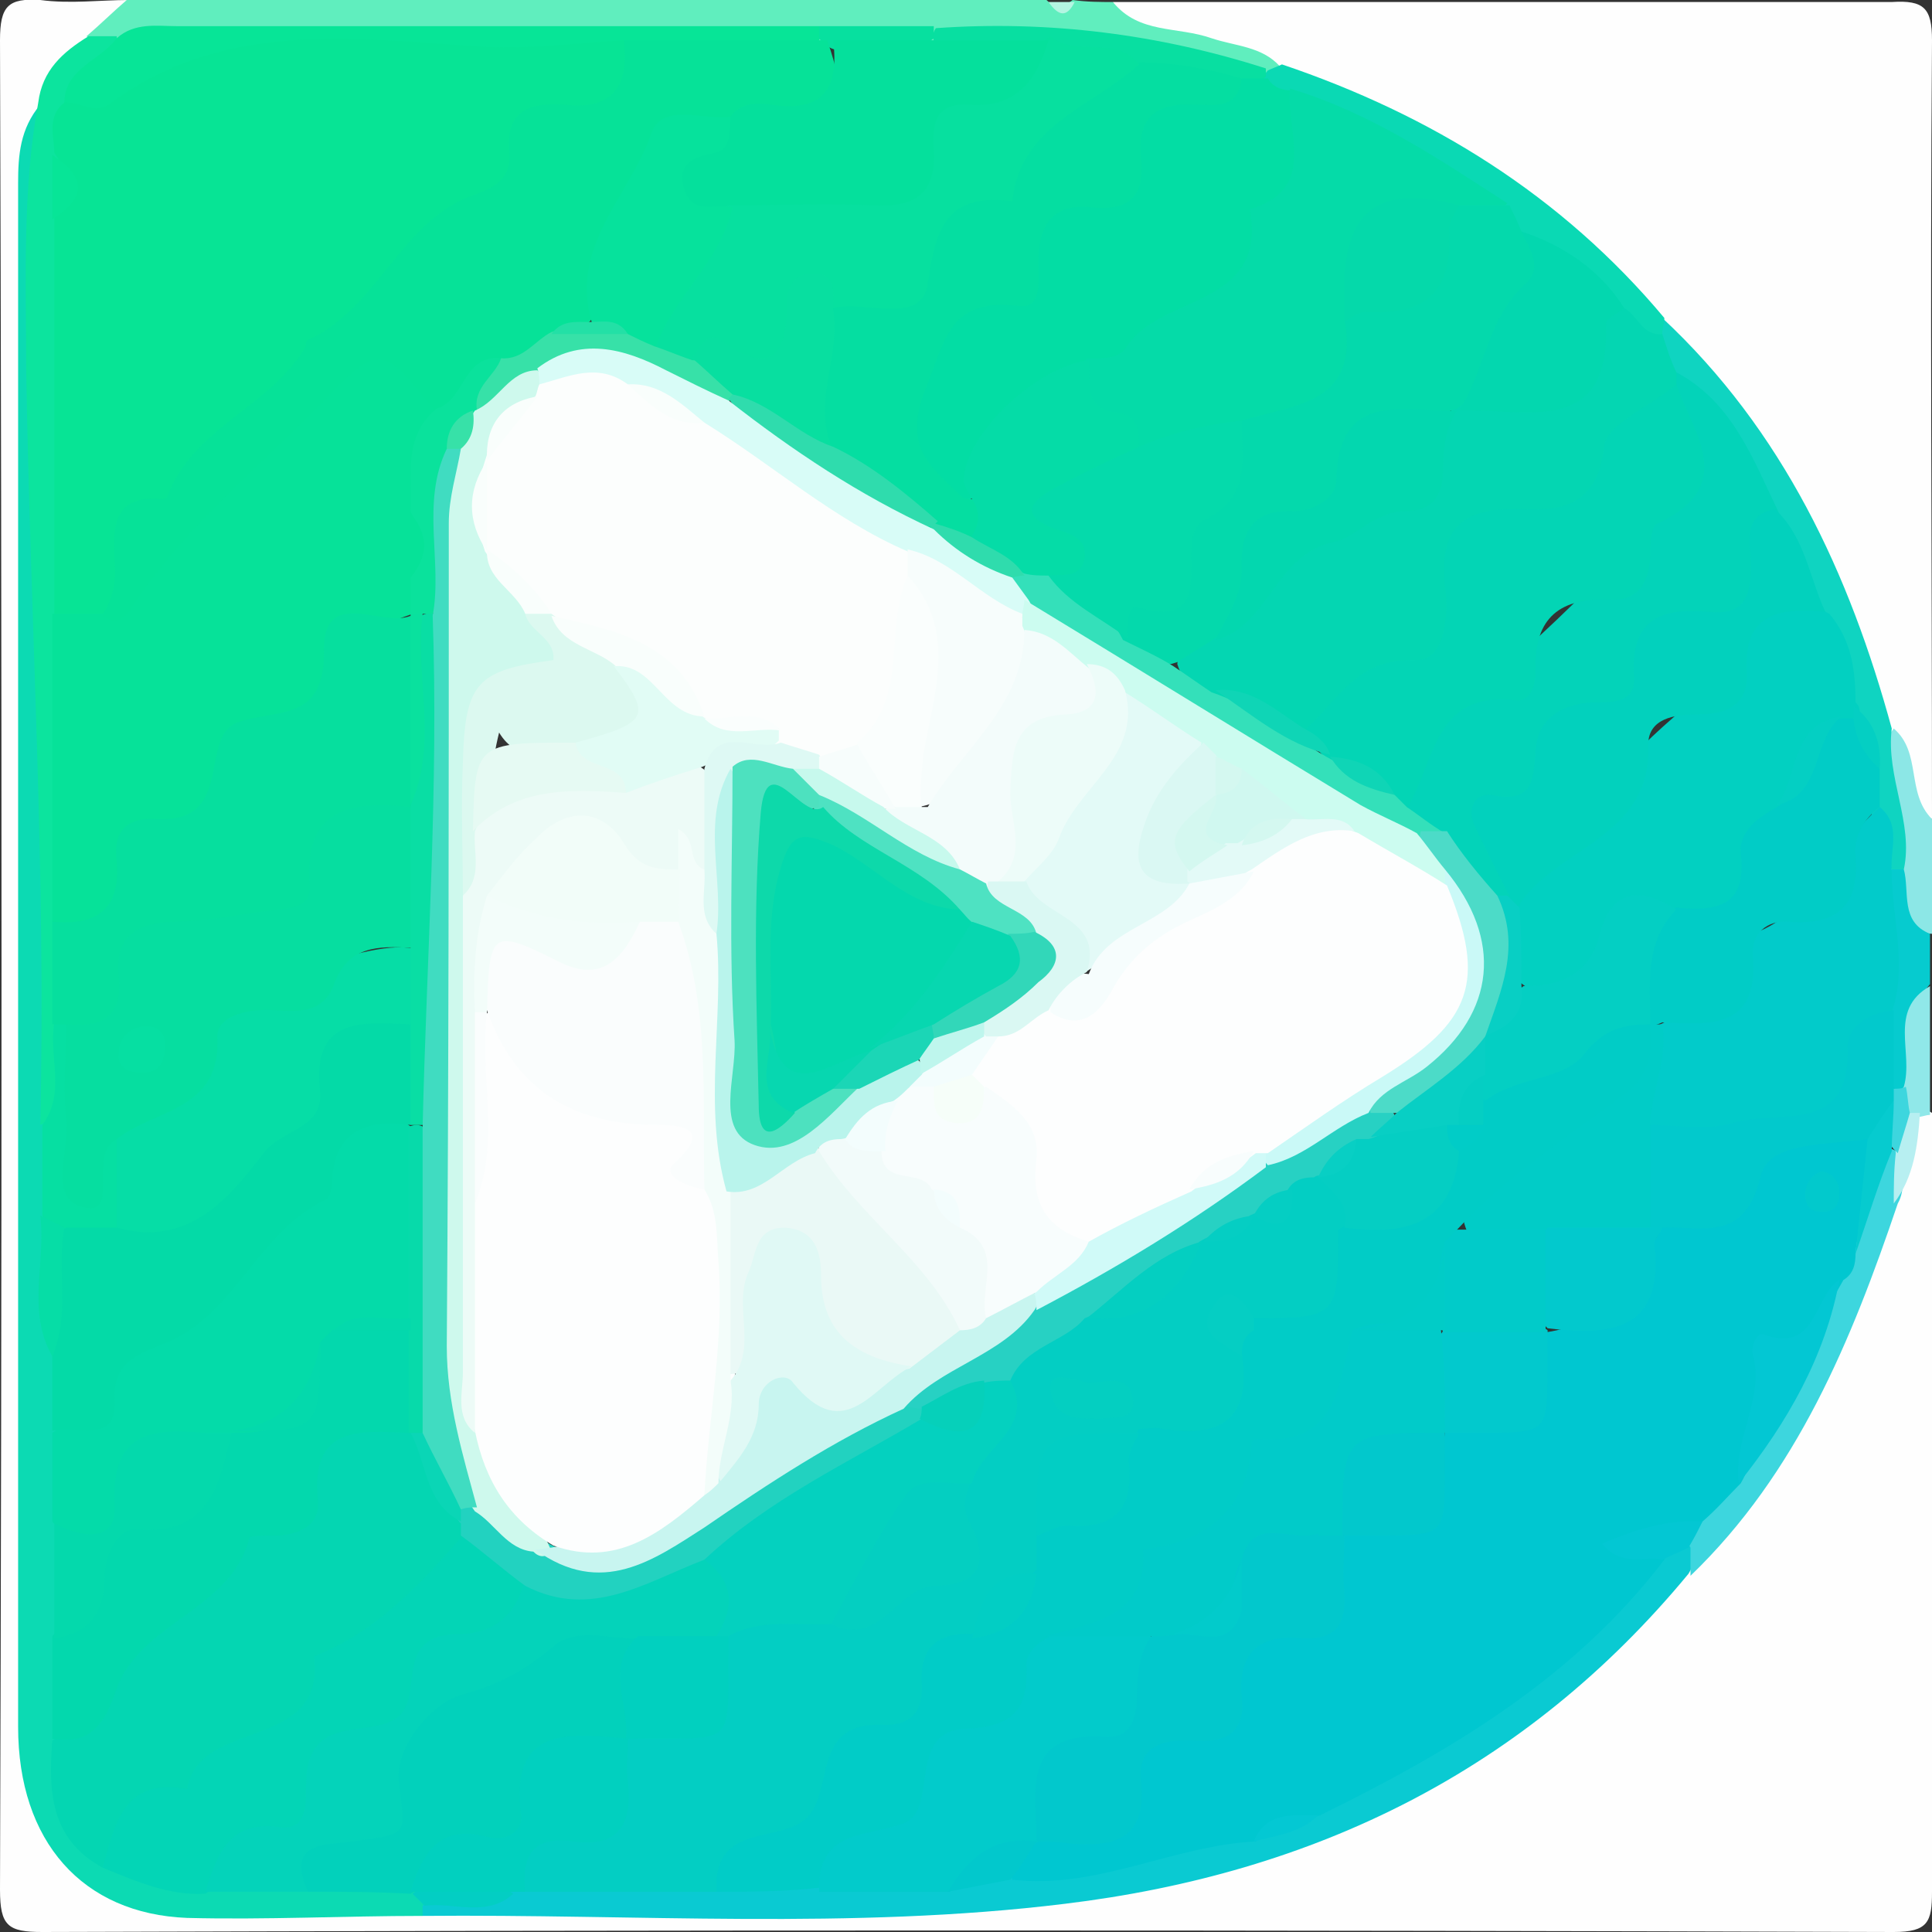 <?xml version="1.0" encoding="utf-8"?>
<!-- Generator: Adobe Illustrator 28.2.0, SVG Export Plug-In . SVG Version: 6.00 Build 0)  -->
<svg version="1.1" id="Слой_1" xmlns="http://www.w3.org/2000/svg" xmlns:xlink="http://www.w3.org/1999/xlink" x="0px" y="0px"
	 viewBox="0 0 96 96" style="enable-background:new 0 0 96 96;" xml:space="preserve">
<rect x="0" y="0" width="96" height="96" fill="#333333" stroke="none"/>
<style type="text/css">
	.st0{fill:#FEFEFE;}
	.st1{fill:#60EEBE;}
	.st2{fill:#8CE7E6;}
	.st3{fill:#06CBCF;}
	.st4{fill:#90E8E9;}
	.st5{fill:#B4F5E2;}
	.st6{fill:#0CDAB3;}
	.st7{fill:#0ACAD2;}
	.st8{fill:#0CE49E;}
	.st9{fill:#3DD6DE;}
	.st10{fill:#B7EFF1;}
	.st11{fill:#0FD4C1;}
	.st12{fill:#0AD9B4;}
	.st13{fill:#07E597;}
	.st14{fill:#08DFA1;}
	.st15{fill:#07E09F;}
	.st16{fill:#02CBCA;}
	.st17{fill:#02C9CC;}
	.st18{fill:#04D6B2;}
	.st19{fill:#04DBA9;}
	.st20{fill:#04DAA7;}
	.st21{fill:#03D8AD;}
	.st22{fill:#03D5B6;}
	.st23{fill:#04D3BA;}
	.st24{fill:#02D1BB;}
	.st25{fill:#04D9AC;}
	.st26{fill:#06DFA2;}
	.st27{fill:#06DDA6;}
	.st28{fill:#03CEC3;}
	.st29{fill:#00C7D0;}
	.st30{fill:#01CCC7;}
	.st31{fill:#02CBCB;}
	.st32{fill:#01D0BF;}
	.st33{fill:#03C7D3;}
	.st34{fill:#02C8CC;}
	.st35{fill:#04C8D3;}
	.st36{fill:#07E495;}
	.st37{fill:#06E299;}
	.st38{fill:#06DF9E;}
	.st39{fill:#02D0C1;}
	.st40{fill:#03D3B9;}
	.st41{fill:#02D1BD;}
	.st42{fill:#01CCC6;}
	.st43{fill:#04CFC3;}
	.st44{fill:#03DDA4;}
	.st45{fill:#05DBA8;}
	.st46{fill:#03D7AF;}
	.st47{fill:#06E298;}
	.st48{fill:#05DEA1;}
	.st49{fill:#05E09C;}
	.st50{fill:#02C9CD;}
	.st51{fill:#22D2C0;}
	.st52{fill:#0AD6B6;}
	.st53{fill:#07DAAA;}
	.st54{fill:#09DEA4;}
	.st55{fill:#04D1BF;}
	.st56{fill:#06DEA0;}
	.st57{fill:#27D1C3;}
	.st58{fill:#04CFC1;}
	.st59{fill:#05CEC3;}
	.st60{fill:#02CEC4;}
	.st61{fill:#01CBC9;}
	.st62{fill:#0AE29C;}
	.st63{fill:#09E19E;}
	.st64{fill:#03D5B5;}
	.st65{fill:#34E0BA;}
	.st66{fill:#0FD5B6;}
	.st67{fill:#08CFC4;}
	.st68{fill:#4CDBC8;}
	.st69{fill:#05DCA7;}
	.st70{fill:#05DAAB;}
	.st71{fill:#05D9AA;}
	.st72{fill:#06E29C;}
	.st73{fill:#37E1A8;}
	.st74{fill:#23E0A6;}
	.st75{fill:#08DFA0;}
	.st76{fill:#2FDCAD;}
	.st77{fill:#CEF9ED;}
	.st78{fill:#40DCC1;}
	.st79{fill:#C8F5F0;}
	.st80{fill:#06D0BA;}
	.st81{fill:#CAF9F7;}
	.st82{fill:#D0FAF8;}
	.st83{fill:#D8FCF7;}
	.st84{fill:#CCFCF0;}
	.st85{fill:#FDFEFE;}
	.st86{fill:#FCFEFD;}
	.st87{fill:#EDFBF7;}
	.st88{fill:#DCF9F0;}
	.st89{fill:#F9FEFC;}
	.st90{fill:#EAF9F6;}
	.st91{fill:#F8FDFD;}
	.st92{fill:#E0F9F5;}
	.st93{fill:#F2FBFA;}
	.st94{fill:#F3FDFA;}
	.st95{fill:#F7FDFC;}
	.st96{fill:#E3FAF7;}
	.st97{fill:#F3FCFB;}
	.st98{fill:#EDFCF9;}
	.st99{fill:#DAF8F3;}
	.st100{fill:#D0F8F0;}
	.st101{fill:#D4F8F0;}
	.st102{fill:#FAFDFD;}
	.st103{fill:#FAFEFD;}
	.st104{fill:#E1FCF5;}
	.st105{fill:#DEF9F4;}
	.st106{fill:#F2FDF9;}
	.st107{fill:#E6FAF3;}
	.st108{fill:#B9F4EC;}
	.st109{fill:#F6FEF9;}
	.st110{fill:#F3FDFD;}
	.st111{fill:#F6FDFD;}
	.st112{fill:#4EE2C2;}
	.st113{fill:#C7F9ED;}
	.st114{fill:#4DE1BF;}
	.st115{fill:#1BD6B6;}
	.st116{fill:#BEF6ED;}
	.st117{fill:#32D7B9;}
	.st118{fill:#04D8AD;}
	.st119{fill:#0DD9AA;}
	.st120{fill:#07D7B0;}
</style>
<g>
	<g>
		<path class="st0" d="M96,55.3c0,12.9,0,25.8,0,38.7c0,1.5-0.2,2-1.9,2c-30.7-0.1-61.3-0.1-92,0C0.4,96,0,95.7,0,93.9
			C0.1,63.3,0.1,32.6,0,2C0,0.3,0.4-0.1,2,0c1.5,0.2,3,0,4.4,0c0.3,1.4-1.1,1.6-1.6,2.4C3.6,3.6,2.6,4.8,2.2,6.4
			c-0.6,1.5-0.6,3.1-0.6,4.7c0,24.6,0,49.3,0.1,73.9c0,6.2,3.2,9.4,9.3,9.4c3.2,0,6.3,0,9.5,0c7.9,0.1,15.8,0.1,23.7,0
			c15.2-0.1,28.6-4.5,38.9-16.3c4.5-4.2,7.1-9.5,9.2-15.2c0.4-1.1,0.7-2.2,1.2-3.3c0.7-1.4,0.8-3,1.6-4.3
			C95.4,55.1,95.7,55.1,96,55.3z"/>
		<path class="st0" d="M55.3,0.1c12.9,0,25.8,0,38.7,0C95.6,0,96,0.4,96,2c-0.1,12.9,0,25.8,0,38.7c-2.2-0.6-1.4-2.9-2.4-4.2
			c-2-6-4.2-11.9-8.3-16.9c-0.9-1.1-2-2.2-3-3.2c-5.2-6-11.7-10-19.1-12.7c-1.6-0.9-3.6-0.9-5.3-1.5C56.8,1.8,55.3,1.8,55.3,0.1z"/>
		<path class="st1" d="M55.3,0.1c1.3,1.6,3.2,1.2,4.9,1.8c1.2,0.4,2.5,0.4,3.4,1.4c-0.2,0.3-0.6,0.5-0.9,0.6
			C57.3,3,51.9,1.6,46.3,2.2c-1.9,0-3.9,0-5.8,0c-10.3,0-20.6-0.1-31,0c-1.2,0-2.3,0-3.5,0.2c-0.6,0-1.2-0.1-1.7-0.6
			c0.7-0.6,1.3-1.2,2-1.8c15.2,0,30.5,0,45.7,0c0.4,0.4,0.8,0.4,1.3,0C54,0.1,54.7,0.1,55.3,0.1z"/>
		<path class="st2" d="M94.1,36.2c1.4,1.2,0.6,3.2,1.9,4.5c0,1.9,0,3.8,0,5.7c-2.2-0.1-1.9-1.8-2.1-3.3
			C94.4,40.9,92.3,38.5,94.1,36.2z"/>
		<path class="st3" d="M94.6,43.2c0.3,1.1-0.2,2.6,1.3,3.2c0,0.8,0,1.7,0,2.5c-1.3,1.5,0,3.7-1.2,5.2c-0.4,0.1-0.7,0-0.9-0.2
			c-0.7-1.1-0.6-2.3-0.6-3.5c0.7-2.3-0.3-4.7,0.5-7C94,43.1,94.3,43.1,94.6,43.2z"/>
		<path class="st4" d="M94.6,54c0.5-1.7-0.8-3.8,1.3-5c0,2.1,0,4.2,0,6.4c-0.2,0-0.4,0.1-0.6,0.1c-0.3,0.2-0.6,0.2-0.9,0
			C94.3,54.9,94.3,54.4,94.6,54z"/>
		<path class="st5" d="M53.4,0.1c-0.4,0.8-0.8,0.7-1.3,0C52.6,0.1,53,0.1,53.4,0.1z"/>
		<path class="st6" d="M21,95.2c-3.9,0-7.8,0.2-11.7,0.1c-5.2-0.2-8.4-3.8-8.4-9.5c0-23.5,0-46.9,0-70.4c0-2.1,0-4.2,0-6.3
			c0-1.4,0.1-2.7,1.1-3.9c0.7,0.7,0.7,1.5,0.6,2.3C1.8,14.3,1.8,21.2,2.4,28c0.7,9.2,0.2,18.4,0.5,27.5c0,1.5,0,3.1,0,4.6
			c0.1,2.4-0.3,4.8,0.4,7.1c0.3,1.3,0.3,2.6,0.3,3.9c0.1,1.5,0.1,3,0,4.4c0,1.8,0.1,3.7,0,5.5c0,1.6,0,3.1,0,4.7
			c-0.1,2.3-0.3,4.7,2.1,6.1c1.6,0.8,3.2,1.2,5,1.2c1.5,0,3,0,4.5,0c1.5,0,3-0.1,4.6,0.3c0.5,0.1,0.9,0.4,1.3,0.8
			C21.2,94.5,21.2,94.8,21,95.2z"/>
		<path class="st7" d="M21,95.2c0-0.2,0-0.3,0-0.5c1.3-1.3,3.1-0.6,4.5-1.3c0.4-0.1,0.7-0.2,1.1-0.2c3-0.2,6-0.1,9-0.1
			c1.7,0,3.4-0.1,5,0c2-0.1,4,0,6-0.1c1.2,0.1,2.4-0.5,3.6-0.5c4,0.4,7.5-1.6,11.4-1.9c1.2-0.1,2.4-0.4,3.4-1.1
			c6.6-2.9,12.3-7.1,17.3-12.4c0.5-0.3,1.1-0.7,1.7-0.3c0.3,0.5,0.2,0.9-0.1,1.4C75.8,88,65.3,93.1,52.9,94.6
			C42.3,95.9,31.6,95.1,21,95.2z"/>
		<path class="st8" d="M2,55.9c0.3-12.5-0.5-25.1-0.7-37.6C1.3,13.9,1.1,9.5,1.9,5.1c0.2-1.6,1.2-2.5,2.5-3.3c0.5,0,0.9,0,1.4,0
			C6,3.6,3.9,4,3.7,5.5C3.4,6.4,3.4,7.3,3.4,8.2c0,1.1,0,2.1,0.1,3.2c0,6.4,0.1,12.7,0,19.1c0.1,5,0.1,10,0,15c0,1.8,0.1,3.5,0,5.3
			C3.1,52.5,4.5,54.8,2,55.9z"/>
		<path class="st9" d="M84,78.3c0-0.5,0-0.9,0-1.4c-0.4-0.6,0-1.1,0.2-1.6c0.5-0.9,1.1-1.6,1.9-2.3c2.3-2.8,3.7-6.1,5-9.4
			c0.2-0.5,0.5-1.1,0.7-1.6c0.8-1.6,0.4-3.6,1.9-4.9c0.3-0.1,0.6,0.1,0.8,0.4c0,0.8,0.2,1.6-0.2,2.3C92,66.6,89.3,73.2,84,78.3z"/>
		<path class="st10" d="M94.1,59.8c0-0.8,0-1.6,0.1-2.5c-0.1-0.8-0.2-1.5,0.6-2c0.2,0,0.4,0,0.6,0C95.3,56.9,95.1,58.5,94.1,59.8z"
			/>
		<path class="st11" d="M94.6,43.2c-0.2,0-0.4,0-0.6,0c-0.9-0.8-0.7-2-1.1-3.1c-0.2-0.6-0.2-1.2-0.3-1.8c0-1.2-0.5-2.3-0.9-3.4
			c-0.4-1.4-0.6-2.9-1.4-4.1c-0.9-1.7-1.4-3.5-2.4-5.1c-1.4-2.5-2.8-5-4.9-7c-0.5-0.6-0.8-1.3-0.8-2.1c0.1-0.3,0.2-0.6,0.4-0.8
			c6,5.6,9.3,12.7,11.4,20.4C93.7,38.6,95.1,40.9,94.6,43.2z"/>
		<path class="st12" d="M82.7,15.8c0,0.3-0.1,0.5-0.1,0.8c-1.1,0.8-1.6-0.2-2.2-0.8c-1.3-1.7-3.1-2.8-4.9-4
			c-0.5-0.4-0.8-0.8-1.2-1.2c-3.2-2.1-6.4-4.1-10-5.4c-0.6-0.1-1.2-0.4-1.5-0.9c-0.1-0.3,0-0.6,0.2-0.8c0.2-0.1,0.5-0.2,0.7-0.3
			C71.1,5.7,77.6,9.7,82.7,15.8z"/>
		<path class="st13" d="M3.2,5.1C3.2,3.4,5,3,5.8,1.9c0.9-0.8,2-0.6,3-0.6c10.6,0,21.3,0,31.9,0c0.2,0.4,0.1,0.7-0.3,1
			c-3,1.1-6,0.4-9,0.6c-4.6,0.4-9.2,0.2-13.9,0c-4-0.2-7.7,0.7-11.2,2.5C5.2,6,4.2,6.3,3.2,5.1z"/>
		<path class="st14" d="M62.9,3.4c0,0.1,0,0.3,0,0.4c-0.4,0.4-0.8,0.6-1.3,0.6C60,4.4,58.4,4,56.9,3.8c-1.7-0.7-3.6-0.7-5.4-0.9
			c-1.6-0.1-3.4,0.3-4.9-0.6c-0.3-0.3-0.3-0.6-0.1-0.9C52.1,1,57.6,1.7,62.9,3.4z"/>
		<path class="st15" d="M46.4,1.3c0,0.2,0,0.4,0,0.6c-1.5,1.2-3.1,0.9-4.8,0.6c-0.4-0.1-0.7-0.3-0.9-0.6c0-0.2,0-0.4,0-0.6
			C42.6,1.3,44.5,1.3,46.4,1.3z"/>
		<path class="st16" d="M93.4,40.1c1.1,0.9,0.5,2.1,0.6,3.2c0,2.3,0.8,4.7,0,7c-0.4,0.4-0.6,0.8-0.9,1.3c-0.9,1.5-0.4,3.9-2.6,4.4
			c-2.8,0.7-5.7,1.7-8.6,0.2c-1-1.8-0.1-3.5,0.4-5.2c2-1,4.3-1.7,4.5-4.5C90.1,45.5,91.1,42.1,93.4,40.1z"/>
		<path class="st17" d="M82,55.9c1.4,0,2.8,0.3,4.1-0.1c2.2-0.7,5.9,0.7,5.7-3.8c0-1,1.1-1.7,2.3-1.8c0,1.3,0,2.6,0,3.8
			c0.2,0.3,0.2,0.6,0.1,0.9c-0.2,1-0.8,1.8-1.7,2.2c-2,0.7-4,1.2-5.2,3.5c-0.9,1.8-3.1,1.2-4.9,0.8c-0.3-0.2-0.6-0.4-0.8-0.7
			C81,59.1,80.7,57.5,82,55.9z"/>
		<path class="st9" d="M94.1,54.7c0-0.2,0-0.4,0-0.6c0.2,0,0.4,0,0.6-0.1c0.1,0.4,0.1,0.9,0.2,1.3c-0.2,0.7-0.4,1.3-0.6,2
			c0,0-0.2-0.2-0.2-0.2C93.4,56.3,93.6,55.5,94.1,54.7z"/>
		<path class="st18" d="M5.1,92.8c-2.6-1.4-2.7-3.8-2.5-6.3c0.9-0.8,2-1.6,2.3-2.9c0.3-1.6,1.9-2.1,2.8-3.1c2.4-2.8,6-4.5,7.7-7.8
			c1.1-2.2,2.7-2.4,4.8-1.8c1.9,1.1,2.2,3.2,3.1,4.9c0,0.3,0,0.6-0.2,0.9c-1.3,2.3-2,5.3-5.4,5.4c-0.2,0-0.5,0.2-0.5,0.3
			c-0.4,3.5-3.7,4-5.8,5.8C9.2,89.8,6.5,90.4,5.1,92.8z"/>
		<path class="st19" d="M2.6,75.6c0-1.5,0-3,0-4.4c1.1-0.8,2.3-1.5,2.6-3c0.1-0.4,0.3-0.9,0.7-1c3-0.9,4.4-3.6,6.6-5.6
			c1.5-1.4,2.9-2.5,3.8-4.4c0.9-2.2,2.6-2.6,4.5-0.9c0.8,2.9,0.6,5.8,0.1,8.7c-0.7,1.5-2.3,1.1-3.5,1.6c-0.4,0.2-0.7,0.5-1,0.9
			c-0.4,2.7-2,4-4.6,4.2c-0.3,0.1-0.6,0.2-0.9,0.2c-2.4,0-4.1,0.6-4.8,3.3C5.7,77,4,77.5,2.6,75.6z"/>
		<path class="st20" d="M20.4,55.9c-2.2-0.3-3.8,0.3-3.9,2.8c0,0.3-0.1,0.8-0.3,0.9c-3.4,1.6-4.5,5.7-7.9,7.1
			c-1.4,0.6-2.7,0.9-2.6,2.9c0.1,2.2-1.9,1.2-3.1,1.5c0-1.3,0-2.5,0-3.8c0.1-2.2-0.7-4.5,0.7-6.6c0.7-0.5,1.6-0.5,2.5-0.6
			c5,0.1,7.3-3.5,9.3-7.1c1.6-2.9,2.3-3.4,5.6-2.2c0.8,1.6,0.8,3.1,0.2,4.8C20.6,55.7,20.5,55.8,20.4,55.9z"/>
		<path class="st21" d="M15.9,66.7c0.2-0.2,0.4-0.4,0.6-0.6c1.3-0.5,2.5-0.3,3.8-0.1c1.2,1.5,1,3.2,0.4,4.8
			c-0.1,0.1-0.3,0.3-0.4,0.4c-2.4-0.1-4.9-0.4-4.5,3.4c0.1,1.1-0.8,1.6-1.9,1.7c-0.5,0-1.5,0-1.5,0.1C11.5,80,7,80.6,5.8,83.9
			c-0.6,1.8-1.3,2.8-3.2,2.5c0-1.7,0-3.4,0-5.1c0.9-0.9,1.5-2.1,1.8-3.3c0.3-1.1,1-2.2,1.9-2.4c2.6-0.6,3.8-2.6,5.2-4.4l0,0
			C14.6,71.3,16.1,69.8,15.9,66.7z"/>
		<path class="st22" d="M5.1,92.8c0.6-2.1,1-4.5,4.2-3.9c0.6-3.6,6.9-1.8,6.3-6.6c3.1-1.2,5.3-3.6,7.4-6c2-0.1,2.9,1.3,3.5,2.9
			c0,1.1-0.7,1.8-1.6,2.2c-2,0.8-3.8,1.7-4.2,4.1c-0.1,0.4-0.5,0.7-0.9,0.8c-2.4,0.3-3.7,1.6-4.1,4c-0.1,0.6-0.7,1.1-1.3,1.2
			c-1.8,0.2-2.8,1.7-4.2,2.6C8.4,94.2,6.8,93.5,5.1,92.8z"/>
		<path class="st23" d="M10.2,94c0.6-1.9,1.2-3.6,3.8-3.2c0.9,0.1,1.2-0.6,1.2-1.5c0-0.5,0-1.1,0.1-1.6c0.6-2.5,3.4-1.3,4.6-2.5
			c1.1-1.2-0.3-4,2.9-4c1.5,0,2.8-0.8,3.2-2.5c3.1,0.1,6-1.2,9.1-1.6c2.1,1.2,2.2,2.7,0.6,4.4c-1.1,0.6-2.3,0.6-3.5,0.6
			c-3.8-0.9-6.4,2-9.4,3.4c-1,0.4-2.3,1.7-1.6,3.6c0.7,1.8-0.6,2.7-2.2,3c-1.5,0.2-2.9,0.3-3.7,1.9C13.6,94,11.9,94,10.2,94z"/>
		<path class="st24" d="M15.3,94c-1.1-2.5,0.8-2.3,2.2-2.5c3-0.4,2.6-0.3,2.3-3.1c-0.1-1.6,1.6-3.8,3.2-4.2c1.8-0.5,3.1-1.2,4.5-2.4
			c1.2-1,2.9-0.3,4.3-0.4c-0.1,1.6,0.1,3.3-0.3,4.9c-0.2,0.3-0.4,0.4-0.6,0.6c-2.3,0.1-4.5,0.1-4.4,3.4c0,1.2-1.1,1.8-2.2,1.8
			c-1.6-0.1-2.5,0.9-3.5,1.8c-0.1,0.1-0.3,0.1-0.4,0.2C18.7,94,17,94,15.3,94z"/>
		<path class="st25" d="M11.5,71.2c-0.6,2.6-1.1,5.1-4.7,4.8c-0.9-0.1-1.6,1.2-1.6,2.4c0,1.7-0.8,2.8-2.5,3c0-1.9,0-3.8,0-5.7
			c1.3,0.7,3.1,1,3-0.9C5.5,71,7.7,71,10.2,71.2C10.7,71.2,11.1,71.2,11.5,71.2z"/>
		<path class="st26" d="M5.8,61c-0.8,0-1.7,0-2.5,0c-0.7,0.4-0.9-0.2-1.2-0.6c0-1.5,0-3,0-4.5c1.2-1.6,0.3-3.4,0.6-5.1
			c0.3-0.2,0.6-0.2,0.8,0c1.2,2.2,0.3,4.7,0.8,7c0.7-0.2,0.6-2.3,2-0.9C6.8,58.4,6.8,59.8,5.8,61z"/>
		<path class="st27" d="M2,60.4c0.4,0.2,0.8,0.4,1.2,0.6c-0.4,2.1,0.3,4.3-0.6,6.4C1.3,65.1,2.3,62.7,2,60.4z"/>
		<path class="st28" d="M25.5,94.1c-1.3,1.2-3,0.4-4.4,0.6c-0.2-0.2-0.4-0.4-0.6-0.6c0,0,0,0,0,0C22.1,92.9,23.8,92.8,25.5,94.1z"/>
		<path class="st29" d="M82.6,61c2-0.1,4.1,0.8,4.9-2.6c0.4-1.7,3.4-1.5,5.3-1.8c0.9,2-0.5,3.8-0.6,5.7c0,0.5-0.1,1-0.6,1.3
			c-0.8,1.4-1.5,2.7-2.8,3.9c-1.5,1.5-1.2,4.3-2.3,6.2c-0.6,0.6-1.2,1.3-1.9,1.9c-0.7,0.5-1.5,0.6-2.2,1c-1,0.5,0.4,0.5,0.3,0.9
			c-4.5,5.9-10.6,9.5-17.1,12.7c-1.1,0.4-2.3,0.4-3.2,1.3c-4.1,0.2-7.9,2.4-12.1,1.9c-0.3-1,0.3-1.6,1-2.2c0.3-0.2,0.6-0.3,0.9-0.4
			c2.1-0.1,2.9-1.2,4.1-3c1.6-2.5,4.2-5,6.5-6.5c2.3-1.5,3.1-3.1,4-5.1c2.9-0.5,4.6-2.1,5-5c0.1-0.1,0.2-0.2,0.2-0.2
			c2.9-0.3,4.4-2,4.8-4.8C79.9,65.8,81.2,63.3,82.6,61z"/>
		<path class="st28" d="M35.6,94c-3.2,0-6.4,0-9.5,0c-0.8-1.1-0.8-2.7,0.5-2.8c3-0.4,3.7-2.6,4.6-4.8c2.7-0.7,4.7-2,4.9-5.1
			c1.2-1.6,2.8-1.6,4.5-1.4c2.3,0.8,3.7-1.2,5.5-1.7c3-0.8,0.6-3.3,1.5-4.8c0.6-1.7,2.4-2.9,2.1-5c0.6-2,2.4-2.6,4.1-3.4
			c2.3-0.2,3.9-1.5,5.3-3.2c0.2-0.2,0.4-0.4,0.6-0.6c0.7-0.4,1.5-0.7,2.2-1.1c0.2-0.1,0.5-0.2,0.7-0.3c0.7-0.2,1-0.9,1.4-1.4
			c0.5-0.5,1.1-0.5,1.8-0.3c1.3,0.6,1.7,1.7,1.8,3c-0.1,4.3-0.6,4.8-4.4,4.9c-0.6-0.1-1.1-0.5-1.9-0.5c0.1,1,1,1.7,1.1,2.7
			c-0.2,3.5-0.5,3.7-5.3,3.8c-4.5-0.1-4.5-0.1-4.7,4.1c0,0.7-0.2,1.3-0.5,1.9c-1.4,1-2.5,2.3-3.5,3.7c-0.6,0.5-1.3,1.1-1.6,1.9
			c-0.1,0.3-0.1,0.8-0.3,0.9c-3,1.9-4.6,5.3-7.6,7.1C37.6,92.3,36.6,93.1,35.6,94z"/>
		<path class="st30" d="M35.6,94c-0.2-3.6,3.4-2.3,4.6-3.8c1.2-1.4,0.2-4.6,3.6-4.5c1.5,0.1,2.1-0.7,2-2.1c-0.1-1.8,0.9-2.5,2.5-2.4
			c1.1-1,2.1-2.1,3.2-3.2c0-0.6,0-1.3,0-1.9c2.1-1.2,3.8-2.9,5.1-5.1c0.4,0,0.8-0.1,1.2,0c3.1,0.5,4.4-0.7,3.9-3.8
			c-0.5-0.9-0.2-1.4,0.7-1.6c1.6,0.1,3.2-0.3,4.8,0.1c1,3.6,0.5,4.7-2.7,6.1c-0.3,0.1-0.8,0.1-0.9,0.4c-1,2.9-4,4-5.7,6.1
			c-1.5,1.9-3.1,2.9-5.1,3.6c-1.3,2.1-1.9,4.9-5.2,5.1c-0.1,0-0.2,0.1-0.2,0.2c-0.3,4.1-4.8,4.1-6.7,6.6C39,94,37.3,94,35.6,94z"/>
		<path class="st31" d="M40.7,94c-0.1-3.1,2.3-2.7,4.2-3.4c1.8-0.7,0.1-4.6,3.1-4.7c2.4-0.1,3.1-1,3-3.2c0-0.6,0.6-1.1,1.2-1.4
			c1.6-0.5,3.2-0.3,4.9-0.3c1,3.4,0.5,5.2-2.5,6.1c-2.4,0.7-1.8,3.1-3,4.4h0c-1.5,0.8-3.1,1.4-4.4,2.5C44.9,94,42.8,94,40.7,94z"/>
		<path class="st32" d="M31.2,86.4c0,0.7-0.1,1.5,0,2.2c0.2,2-0.4,3.2-2.7,2.9c-2-0.3-2.6,0.7-2.4,2.5c-0.2,0-0.4,0-0.6,0
			c-1.7,0-3.4,0-5.1,0c0.6-2,1.5-3.4,3.9-2.7c0.8,0.2,1.7-0.3,1.6-1.1C25.3,85.8,28.2,86.1,31.2,86.4z"/>
		<path class="st33" d="M82.6,77.5c-0.9-0.2-2,0.4-3-0.8c1.7-0.7,3.2-1.2,5-1.1c-0.2,0.4-0.4,0.8-0.7,1.3
			C83.5,77.1,83,77.3,82.6,77.5z"/>
		<path class="st34" d="M47.1,94c1-1.7,2.3-2.8,4.4-2.5c-0.4,0.6-0.8,1.3-1.3,1.9C49.2,93.6,48.1,93.8,47.1,94z"/>
		<path class="st35" d="M62.3,91.5c0.6-1.5,2-1.3,3.2-1.3C64.6,91.1,63.4,91.2,62.3,91.5z"/>
		<path class="st36" d="M3.2,5.1C3.9,5,4.6,5.7,5.4,5.2c5.6-4.2,12-3.3,18.3-2.9c2.5,0.2,5-0.2,7.5-0.3c1.3,2.3,0.1,3.4-1.9,3.8
			c-1.7,0.3-2.3,1.9-3.4,2.6c-3.1,1.9-4.4,5.6-7.6,7.2c-0.3,0.1-0.7,0.2-0.8,0.4c-1.3,3.3-4.6,4.6-6.8,7.1c-2.1,2.5-4.1,4.9-5.5,7.8
			c-0.9,0.4-1.7,0.3-2.5-0.4c0-6.6,0-13.1,0-19.7c0.8-1.1,0.8-2.1,0-3.2C2.7,6.8,2.3,5.8,3.2,5.1z"/>
		<path class="st37" d="M2.6,30.5c0.8,0,1.7,0,2.5,0c3.3-4.2,7-7.9,10.9-11.6c2.7-2.6,4.6-2,5.9,1.6c-0.6,1.6-0.8,3.4-0.7,5.1
			c0,1,0,2,0,3c-0.1,0.7-0.2,1.4-0.7,1.9c-2,0.7-4,1.4-4.1,4.1c0,0.3-0.3,0.7-0.5,0.8c-2.9,0.7-3.9,3.4-5.8,5.1
			C8.4,42,6.7,42.8,6,45c-0.4,1.5-2,1.8-3.4,0.8C2.6,40.7,2.6,35.6,2.6,30.5z"/>
		<path class="st38" d="M2.6,45.8c2.2,0.2,3.4-0.6,3.2-3c-0.2-1.5,0.5-2.2,2-2.1c0.1,0,0.2,0,0.3,0c3.5,0,1.8-4.1,3.7-4.8
			c2-0.7,4.3,0,4.3-3.5c-0.1-3.3,2.9-1.2,4.3-1.8c0.1,0.1,0.3,0.3,0.4,0.4c0.8,2.9,0.6,5.8,0.1,8.7c-0.1,0.3-0.4,0.6-0.7,0.8
			c-2.1,0.6-4,1.2-4.4,3.8c-0.1,1-1.1,1.5-2.1,1.7c-1.2,0.2-2.5,0.6-3.7,0.6c-2,0-3.3,0.7-3.7,3C6.1,51.3,5,52,3.2,50.9
			c-0.2,0-0.4,0-0.6,0C2.6,49.2,2.6,47.5,2.6,45.8z"/>
		<path class="st13" d="M2.6,7.7c1.7,1.1,1.7,2.1,0,3.2C2.6,9.8,2.6,8.7,2.6,7.7z"/>
		<path class="st33" d="M86.4,73.7c-0.3-2.2,1.3-4.2,0.7-6.4c-0.1-0.4,0.2-1.1,0.5-1c2.7,1,2.5-1.9,3.8-2.7
			C90.7,67.4,88.8,70.7,86.4,73.7z"/>
		<path class="st3" d="M92.2,62.3c0.2-1.9,0.4-3.8,0.6-5.7c0.4-0.6,0.8-1.3,1.3-1.9c0,0.8-0.1,1.6-0.1,2.5
			C93.3,58.9,92.8,60.6,92.2,62.3z"/>
		<path class="st18" d="M80.7,15.3c0.7,0.4,0.9,1.4,1.9,1.3c0.2,0.6,0.4,1.3,0.7,1.9c0.2,0.3,0.3,0.6,0.1,0.9c-1,1.9-3,3.2-3.8,5.3
			c-0.5,1.3-2.3,1.5-3.6,1.5c-2.2,0.1-3.3,0.9-3.3,3.2c-0.1,2.4-0.9,4.3-3.7,4.6c-1.6,0.2-2.1,2-3.6,2.4c-1.9,0.3-3.2-1.4-4.9-1.5
			c-0.9-0.4-1.7-0.9-2-1.9c0.1-1.2,1.1-1.5,1.9-1.9c2-1.7,3.4-4.1,6-5.1c0.4-0.1,0.6-0.7,1-0.8c3.1-0.2,3.8-2.7,4.8-5
			c0.2-0.2,0.5-0.4,0.8-0.5c0.7-0.2,1.4-0.3,2.2-0.3c2,0.1,3.5-0.4,3.8-2.7C79,16,79.4,15,80.7,15.3z"/>
		<path class="st39" d="M90.9,30.5c1.1,1.3,1.3,2.8,1.3,4.4c0.2,0.2,0.2,0.3,0.2,0.5c0,0.2-0.1,0.3-0.1,0.3
			c-0.2,0.2-0.4,0.4-0.7,0.5c-1.9,0.9-1.8,3.2-3.1,4.5c-0.6,0.7-1,1.6-1.2,2.5c-0.3,2.3-1.8,2.8-3.8,2.4c-1.8-0.7-2.7,0.2-3.7,1.7
			c-1,1.5-2.4,3.4-4.6,1.2c-0.4-1.2-0.4-2.3,0.1-3.5c1.3-1.8,3.6-3.3,4.3-4.9c1.5-3.9,5.6-5.1,7.2-8.7
			C87.5,29.6,89.1,29.5,90.9,30.5z"/>
		<path class="st40" d="M83.3,19.1c0-0.2,0-0.4,0-0.6c2.8,1.5,3.8,4.3,5.1,7c-0.3,0.9-0.4,1.9-0.4,2.8c-0.1,1.9-0.9,3-2.8,3.1
			c-1.7,0-2.8,0.8-3.1,2.5c-0.1,0.5-0.3,1.2-0.8,1.3c-2.6,0.6-3.4,3.2-5,4.5c-2.1,1.7-1,3-1,4.5c-0.1,0.3-0.3,0.5-0.6,0.6
			c-1.9-0.1-2.3-1.9-3.4-2.9c-0.6-0.7-1.5-1.2-1.6-2.3c0.4-2.7,2-4.1,4.2-5.8c2.4-1.8,4.5-4.1,6.8-6.2C82.8,26,84.1,22.5,83.3,19.1z
			"/>
		<path class="st41" d="M75,44.5c-0.6-1.1-1.1-2.2-1.7-3.4c-0.4-0.8-0.1-1.7,0.8-1.6c2,0.4,2.1-0.6,2.2-2.2c0.1-1.6,1.3-2.3,2.8-2.4
			c0.9,0,2.2,0.1,2.1-1.3c-0.2-2.9,1.4-3.4,3.7-3.2c1.8,0.2,2.1-0.8,2.1-2.3c0-1-0.5-2.5,1.2-2.8c1.5,1.4,1.7,3.4,2.5,5.1
			c-2.2-0.2-4.1,0-3.9,3c0.1,1.7-1.1,2.1-2.5,2.1c-1.1,0-2.4,0.2-2.4,1.5c0.2,4.7-4.7,5.1-6.5,8.1C75,45.3,74.8,45.1,75,44.5z"/>
		<path class="st42" d="M83.3,45.1c2.1,0.2,3.5-0.1,3.2-2.7c-0.1-1.1,0.9-1.8,1.8-2.3c1.7-1,1.1-3.7,3.2-4.4c0.2,0,0.4,0,0.6,0
			c0.7,0.7,0.8,1.7,1.3,2.5c0,0.6,0,1.3,0,1.9c-0.8,0.6-1.3,1.5-1.2,2.4c0.2,2.4-0.8,3.5-3.3,3.3c-1.1-0.1-1.9,0.6-1.8,1.7
			c0.3,3.7-2.2,3.4-4.5,3.3c-0.2,0.1-0.3,0.1-0.5,0.2c-0.3-0.2-0.5-0.4-0.7-0.7C81.1,48.3,80.7,46.2,83.3,45.1z"/>
		<path class="st43" d="M93.4,38.2c-0.8-0.7-1.2-1.5-1.3-2.5c0-0.2,0-0.4,0-0.6C93.1,35.8,93.5,36.9,93.4,38.2z"/>
		<path class="st44" d="M61.7,3.9c0.4,0,0.8,0,1.3,0c0.3,0.5,0.8,0.6,1.3,0.6c0.8,0.4,0.9,1.1,0.9,1.8c0.2,3.5-3.2,8.7-6.5,9.9
			c-1.5,0.5-2.3,2.2-4.1,2.3c-2.7,0.7-4.4,2.5-5.7,4.8c-0.3,0.6-0.2,1.5-1.1,1.7c-2.9-1.3-3.6-2.9-2.9-5.6c0.7-2.5,1.4-4.4,4.5-5.7
			c2-0.9,3-4.6,6-5.4C55.6,4.4,58.8,4.4,61.7,3.9z"/>
		<path class="st45" d="M54,17.8c0.7,0,1.6,0.1,2-0.6c1.7-2.6,7-1.9,6.1-6.8c3.4-1,1.8-3.8,2-6c4,1.2,7.4,3.5,10.8,5.7
			c-0.6,0.7-1.4,0.8-2.3,0.8c-4.4-0.6-5.1,0-5.1,5.3c-0.4,4-0.7,4.3-5.6,5.4c-1.8,0.2-3.6,1.2-5.5,0.7C55.3,21.1,52.4,20.7,54,17.8z
			"/>
		<path class="st25" d="M72.5,10.2c0.8,0,1.7,0,2.5,0c0.2,0.4,0.4,0.8,0.6,1.3c0.9,0.6,1.6,1.5,0.9,2.3c-1.5,2.1-1.8,5-4.1,6.5
			c-2.4,0.9-5.2,1.1-5.8,4.4c-0.1,0.6-0.8,1-1.4,1.1c-2,0.5-3,1.6-3.1,3.7c-0.1,0.9-0.9,1.6-1.7,2.2c-0.6,0.4-1.3,0.8-1.9,1.2
			c-1.4,0.5-2.2-0.2-2.9-1.3c-0.2-0.5-0.3-1.2,0.1-1.5c3.5-2.1,4-6.2,6-9.2c2.6-0.8,5.9-0.8,5.1-5.1c0.3-0.4,0.5-1,1.1-1.1
			c2.1-0.3,3.3-1.4,3.6-3.6C71.5,10.7,72,10.5,72.5,10.2z"/>
		<path class="st46" d="M72.5,20.4c1.3-2,1.4-4.6,3.3-6.3c0.9-0.8,0.2-1.7-0.2-2.6c2.1,0.7,3.9,1.9,5.1,3.8
			c-0.3,0.3-0.9,0.5-0.9,0.8c0.2,5.4-3.6,4.3-6.7,4.3C72.9,20.4,72.7,20.4,72.5,20.4z"/>
		<path class="st47" d="M21.6,20.4c-2.6-3.3-2.8-3.3-5.5-0.5C13,23.1,9.4,26,6.8,29.8c-0.3,0.4-0.7,1.5-1.7,0.8
			c0.5-0.9,0.7-1.7,0.6-2.7c-0.1-1.7-0.1-3.3,2.3-3.1c0.1,0,0.3,0,0.3-0.1c1.3-3.5,5.2-4.5,6.9-7.5c0-0.1,0-0.3,0.1-0.3
			c3.5-1.6,4.6-5.9,8.2-7.2c1.2-0.4,1.9-0.9,1.8-2.1c-0.2-2.1,1-2.5,2.7-2.4c2.4,0.3,3.3-0.9,3-3.2c3.2,0,6.4,0,9.5,0
			c0.2,0,0.4,0,0.6,0c1,2.8,0.6,3.5-2.1,4c-0.8,0.1-1.6,0.2-2.4,0.3c-3.4,0.5-6,3.1-6.6,6.6c-0.2,0.9-0.1,1.9-0.5,2.8
			c-0.4,0.7-1.2,0.9-1.8,1.4c-0.9,0.6-1.7,1.2-2.7,1.5C23.6,18.5,23.3,20.8,21.6,20.4z"/>
		<path class="st48" d="M61.7,3.9c-0.2,1.6-1.4,1.3-2.4,1.3c-1.9-0.1-2.8,0.7-2.6,2.6c0.2,2-0.6,2.7-2.5,2.5
			c-1.9-0.2-2.6,0.9-2.6,2.7c0,0.9,0.2,2.4-1,2.2c-3.4-0.4-3.6,1.6-4.6,4.1c-1.2,3,0.3,3.9,1.8,5.4c0.1,0.1,0.4,0.1,0.6,0.1
			c1.2,0.7,0.9,1.4,0,2.1c-0.8,0.2-1.5-0.2-2.2-0.6c-1.9-1.3-4-2.5-5.5-4.4c-1-2.4-0.4-4.7,0.6-6.9c2.3-0.6,3.5-2.1,5-4.2
			c1.6-2.1,4.3-3.7,6-6.2c0.7-1,2.9-0.8,4.3-1.5C58.3,3.1,60,3.4,61.7,3.9z"/>
		<path class="st15" d="M56.6,3.2c-2.3,2.1-5.9,3-6.3,6.8c-3.2-0.4-3.8,1.2-4.2,4.1c-0.3,2.1-3.1,0.8-4.7,1.2
			c-0.5-0.1-1.3-0.9-1.4,0.2c-0.4,3.2-2.3,3.2-4.7,2.5c-0.3-0.1-0.6,0.1-0.9,0.1c-0.8,0-1.5-0.3-2-1.1c0.3-3,2.1-5.2,4.2-7.3
			c2-0.8,4.2-0.4,6.2-0.5c1.4-0.1,2.6-0.3,2.8-2c0.2-2,1.3-3,3.2-3.2c1.4-0.2,2.2-1.5,3.4-2.2C53.5,2.9,55.4,1.7,56.6,3.2z"/>
		<path class="st49" d="M52.1,2c-0.6,2-1.6,3.4-4,3.2c-1.7-0.1-1.8,1.1-1.7,2.3c0.1,2.1-0.9,2.8-2.9,2.7c-2.4-0.1-4.9,0-7.3,0
			c-1.1,0.7-2.2,0.9-2.8-0.4c-0.6-1.2-0.1-2.2,1.1-2.8c0.6-0.3,1.3-0.6,1.8-1.2c0.5-0.7,1.3-0.7,2-0.6c2.6,0.4,3.4-0.8,3.1-3.2
			c1.7,0,3.4,0,5.1,0C48.3,2,50.2,2,52.1,2z"/>
		<path class="st30" d="M82,50.9c0.2,0,0.4,0,0.6,0c0.3,1.8-0.6,3.4-0.6,5.1c0,1.7,0,3.4,0,5.1c-1.4,1.2-3.2,0.9-4.8,0.9
			c-1.4,0-2.8,0.1-4.1-0.4c-1.3-2.3,0.7-3.5,2-4.3C77.9,55.6,80.4,53.8,82,50.9z"/>
		<path class="st50" d="M76.9,61c1.7,0,3.4,0,5.1,0c0.2,0,0.4,0,0.6,0c-0.1,0.3-0.4,0.6-0.4,0.8c0.5,4.3-2.1,4.6-5.3,4.2
			c-0.1-0.1-0.3-0.3-0.4-0.4C75.9,64.1,75.8,62.5,76.9,61z"/>
		<path class="st51" d="M35,77.5c-2.9,1.1-5.6,3-8.9,1.3C25,78,24,77.1,22.9,76.3c0-0.2,0-0.4,0-0.6c-0.2-0.2-0.2-0.3-0.2-0.5
			c0-0.2,0.1-0.3,0.1-0.3c0.3-0.2,0.5-0.2,0.9-0.2c1.4,0.3,2.2,1.5,3.4,1.9c2.5,1.5,4.7,0.6,6.7-0.9c2.5-1.9,5.3-3.4,7.9-5
			c1-0.6,1.9-1.3,3.2-1.2c0.3,0,0.6,0.2,0.9,0.3C46,70,46,70.3,46,70.6C42.6,73.4,39,75.7,35,77.5z"/>
		<path class="st52" d="M22.9,75c0,0.2,0,0.4,0,0.6c-1.8-0.9-1.7-3-2.5-4.4c0,0,0,0,0,0c0.2-0.2,0.5-0.3,0.9-0.3
			C22.6,71.9,23.3,73.3,22.9,75z"/>
		<path class="st53" d="M21,71.2c-0.2,0-0.4,0-0.7,0c0-1.7,0-3.4,0-5.1c-0.2-0.1-0.3-0.3-0.2-0.4c0.1-0.1,0.2-0.2,0.2-0.2
			c0-3.2,0-6.3,0-9.5c0,0,0,0,0,0c0.4-0.2,0.8-0.1,1,0.3C22,61.3,22.6,66.2,21,71.2z"/>
		<path class="st25" d="M15.9,66.7c0,4.4,0,4.4-4.4,4.4C14,70.8,15.5,69.3,15.9,66.7z"/>
		<path class="st25" d="M20.4,65.5c0,0.2,0,0.4,0,0.6c-1.3,0-2.5,0-3.8,0C17.7,65,19.1,65.7,20.4,65.5z"/>
		<path class="st27" d="M5.8,61c0-1.5,0-3,0-4.4c-0.2-0.8,0.3-1.3,0.9-1.5c1.7-0.6,2.6-1.8,3.2-3.4c0.9-2.2,8.9-5.3,10.8-4.5
			c0.6,1.3,0.7,2.5-0.3,3.7c-2.4-0.1-4.9-0.4-4.5,3.3c0.2,1.9-1.9,1.9-2.8,3.1C11.4,59.5,9.4,62,5.8,61z"/>
		<path class="st54" d="M20.4,50.9c0-1.3,0-2.5,0-3.8c-1.4-2.3-1.4-4.7,0-7l0,0c0.8-3.1-0.1-6.3,0.5-9.5c0.4-0.2,0.7-0.2,1,0.1
			c1.2,4.1,0.7,8.3,0.3,12.5c-0.2,2.2-0.4,4.3,0,6.5c0.5,2.2,0.3,4.4-1.2,6.2c-0.2,0-0.4,0-0.6,0C20.4,54.2,20.4,52.6,20.4,50.9z"/>
		<path class="st55" d="M35,77.5c3.2-3,7.1-4.8,10.8-7c1.4-0.2,2.6-0.7,3.2-2.1c0.4-0.2,0.9-0.2,1.2,0.2c1.3,2.4-1.5,3.3-1.9,5.1
			c-2,0.8-3.6,1.9-4.1,4.2c-0.3,1.3-1.8,1.9-2.9,2.8c-1.7,0.1-3.5-0.3-5.1,0.6c-0.2,0.2-0.4,0.2-0.6,0C36.5,79.9,36.5,78.6,35,77.5z
			"/>
		<path class="st32" d="M35.6,81.3c0.2,0,0.4,0,0.6,0c-0.1,5.8,0.7,5-5.1,5.1c0.2-1.7-1.1-3.6,0.6-5.1
			C33.1,81.3,34.3,81.3,35.6,81.3z"/>
		<path class="st56" d="M20.4,40.1c0,2.3,0,4.7,0,7c-1.6-0.1-3.1-0.1-3.8,1.8c-0.5,1.4-1.7,1.4-2.9,1.3c-1.2-0.1-2.9,0.2-2.9,1.3
			c0.2,3.7-3.1,3.6-5,5.1C4.3,57.4,6,60.4,4.2,60c-1.9-0.4-0.7-2.9-0.9-4.4c-0.2-1.6,0-3.2,0-4.7c1.9,0.2,2.8-0.5,2.6-2.4
			c-0.2-1.8,0.7-2.6,2.6-2.7c1.8,0,3.5-0.4,5.3-0.6c0.8-0.1,1.6-0.2,1.6-1.1C15,40.1,17.5,39.8,20.4,40.1z"/>
		<path class="st34" d="M51.5,91.5c0-2.5-0.8-5.5,3.5-5.2c1.1,0.1,1.5-0.9,1.5-2c0-1.1,0.1-2.1,0.7-3c0.2-0.2,0.4-0.4,0.7-0.5
			c1.2-0.4,2.6-0.1,3.6-1c1.9-0.4,3-1.7,3.7-3.5c0.3-0.3,0.7-0.4,1.2-0.3c0.1,0.1,0.2,0.2,0.4,0.3c0,0.9-0.1,1.9,0,2.8
			c0.1,1.6-0.4,2.4-2.1,2.3c-2.1-0.2-3.2,0.7-3,2.9c0.2,1.6-0.6,2.3-2.2,2.2c-1.5-0.1-3,0.1-2.8,2c0.3,2.9-1.3,3.3-3.6,3.1
			C52.6,91.5,52,91.5,51.5,91.5z"/>
		<path class="st50" d="M76.9,66.1c-0.1,5.8,0.7,5-5.1,5.1c-0.1-0.1-0.3-0.3-0.4-0.4c-0.6-1.7-0.8-3.4,0.5-4.9
			C73.6,65,75.3,64.9,76.9,66.1L76.9,66.1z"/>
		<path class="st34" d="M71.8,71.2c-0.1,5.8,0.7,5-5.1,5.1l0,0c-1.2-1.7-1.3-3.6,0.3-5C68.4,69.9,70.2,70,71.8,71.2L71.8,71.2z"/>
		<path class="st17" d="M90.5,58.2c0.6,0.1,0.9,0.5,0.9,1.1c0,0.6-0.3,1-1,0.9c-0.5,0-0.7-0.4-0.7-0.8C89.7,58.8,90,58.4,90.5,58.2z
			"/>
		<path class="st42" d="M82,50.9c0.1,1.3,0,2.5-1.2,3.4c-2.9,2.2-5.9,4.1-8.4,6.8c0,0.5-0.1,0.9-0.3,1.3c-0.1,2.8-1.3,4.4-4.4,3.8
			c-0.2,0-0.3-0.1-0.5-0.1c-1.7,0-3.4,0-5.1,0c-0.1-0.1-0.2-0.3-0.1-0.4c0-0.1,0.1-0.2,0.1-0.2c4.4,0,4.4,0,4.4-4.4
			c1.8-1.1,4.6-0.9,5.1-3.8c0.4-0.6,0.9-1.1,1.2-1.8c0.2-0.4,0.4-0.8,0.7-1.1c1.6-2.1,4.4-2.2,6.3-3.8C80.5,50,81.4,50.3,82,50.9
			L82,50.9z"/>
		<path class="st57" d="M50.2,68.6c-0.4,0-0.8,0-1.3,0.1c-0.9,0.8-1.7,1.7-3.1,1.3c-0.3,0-0.5-0.1-0.8-0.1c0-1.8,1.5-2,2.6-2.7
			c1.3-0.9,2.5-1.8,3.7-2.7c3.9-2.2,7.6-4.7,11.4-7c1.8-0.8,3.2-2.2,5.1-2.7c0.5-0.1,0.9,0,1.3,0.3c0.7,0.9-0.2,1.2-0.7,1.7
			c-0.2,0.2-0.5,0.3-0.7,0.4c-0.7,0.3-1.3,0.9-2,1.2c-0.1,0-0.3,0-0.4,0.1c-0.5,0-1,0.1-1.3,0.6c-0.5,0.7-1.2,1-1.9,1.3l0,0
			c-0.7,0.7-1.7,0.8-2.5,1.3l0,0c-1.7,1.6-3.5,3-5.7,3.8C52.9,66.7,50.9,66.9,50.2,68.6z"/>
		<path class="st58" d="M41.3,80.7c1.2-2.2,2.3-4.4,3.7-6.4c0.7-1,2.1-0.5,3.2-0.6c-0.2,0.6-0.4,1.1-0.1,1.8c1.1,2,0.7,3.3-1.7,3.3
			C44.6,78.9,43.7,81.9,41.3,80.7z"/>
		<path class="st59" d="M67.4,56.6c0.2,0,0.4,0,0.6,0c1.2-0.3,2.2-1.5,3.6-1c0.7,0.3,0.9,0.9,0.9,1.6c-0.3,3.7-2.7,4.2-5.7,3.8
			c0.3-1.2-0.6-1.8-1.3-2.5c0,0,0,0,0,0C66.3,58,66.9,57.4,67.4,56.6z"/>
		<path class="st60" d="M56.6,71.2c-0.2,0.5-0.6,1-0.5,1.5c0.2,2.3-0.7,3.3-3.1,3.1c-0.5,0-1,0.4-1.5,0.5
			C51.5,71.2,51.5,71.2,56.6,71.2z"/>
		<path class="st58" d="M53.7,68.6c0.8,0.4,2.4-0.7,2.6,1c0.1,1-1,0.8-1.7,0.9c-1.1,0-2.2,0-2.4-1.4C52.1,68.1,53,68.5,53.7,68.6z"
			/>
		<path class="st58" d="M54,65.5c1.8-1.4,3.4-3.2,5.7-3.8C58.7,64.2,57,65.8,54,65.5z"/>
		<path class="st60" d="M51.5,78.2c-0.2,1.9-1.3,3-3.2,3.2C48.7,79.6,49.2,78,51.5,78.2z"/>
		<path class="st59" d="M62.3,65.5c0,0.2,0,0.4,0,0.6c-0.5,0.3-0.6,0.7-0.6,1.3c-0.8-0.6-2.4-1.1-1.4-2.5
			C61,63.7,61.8,64.6,62.3,65.5z"/>
		<path class="st59" d="M62.3,60.4c0.4-0.8,1-1.2,1.9-1.3C64.3,60.6,63.8,61.3,62.3,60.4z"/>
		<path class="st59" d="M59.8,61.7c0.7-0.8,1.5-1.2,2.5-1.3C61.8,61.6,60.8,61.7,59.8,61.7z"/>
		<path class="st61" d="M71.8,71.2c-5.1,0-5.1,0-5.1,5.1c-0.4,0-0.8,0-1.3,0c-0.9,1-2.5,0.6-3.3,1.8c-0.6,2.3-2.2,3.1-4.4,3.2
			c-0.2,0-0.4,0-0.6,0c-1.7,0-3.4,0-5.1,0c2.3-0.7,5-0.9,4.8-4.3c3.2-0.4,5.2-2,5.4-5.3c0-0.1,0.2-0.2,0.2-0.2
			c4.1,0.4,4.1-2.7,4.8-5.4c1.3-0.6,2.7-0.2,4-0.3c0.1,0.1,0.3,0.2,0.4,0.3C71.8,67.8,71.8,69.5,71.8,71.2z"/>
		<path class="st62" d="M21.5,30.5c-0.2,0-0.3,0-0.5,0c-0.2,0.3-0.4,0.3-0.6,0c0,0,0,0,0,0c0-0.6,0-1.3,0-1.9c0.5-1.1,0.5-2.1,0-3.2
			c0.1-1.8-0.4-3.7,1.3-5.1c1.4-0.4,1.3-2.7,3.2-2.5c0.5,1-0.3,1.6-0.6,2.3c-0.1,0.3-0.3,0.5-0.5,0.7c-0.6,0.7-0.8,1.6-1,2.4
			C22,25.7,23.4,28.4,21.5,30.5z"/>
		<path class="st47" d="M20.4,25.5c0.9,1.1,0.9,2.1,0,3.2C20.4,27.6,20.4,26.5,20.4,25.5z"/>
		<path class="st63" d="M20.4,30.5c0.2,0,0.4,0,0.6,0c-0.4,3.2,0.8,6.4-0.6,9.5C20.4,36.9,20.4,33.7,20.4,30.5z"/>
		<path class="st64" d="M83.3,19.1c0.8,2.4,3.1,5-0.9,6.9C82,26.1,82,27.1,82,27.7c-0.1,1.4-0.7,2.2-2.1,2.1
			c-2.6-0.1-3.7,1.1-3.6,3.6c0,0.7-0.3,1.5-1,1.4c-4-0.5-4,3-5.3,5.2c-0.5,0.3-0.8,0-1.1-0.3c-0.7-0.7-1.5-1.2-2.4-1.6
			c-0.3-0.1-0.5-0.3-0.7-0.5c-0.4-0.4-0.8-0.8-0.9-1.4c1.6-1.4,2.5-3.5,5.4-3.4c1.5,0.1,1.7-2.2,1.5-3.7c-0.3-2.9,0.9-3.9,3.8-3.8
			c2,0.1,3.8-0.2,4.1-3.1C79.8,21.1,82,20.2,83.3,19.1z"/>
		<path class="st46" d="M60.4,31.8c0.5-1.1,1.3-2.1,1.3-3.5c-0.1-1.9,0.6-3,2.6-2.9c1,0,2.1-0.7,2.1-1.5c0.1-4.6,3.4-3.4,6-3.5
			c-0.6,0.9-0.7,2-0.7,3c0,1.3-0.6,2-1.9,2c-1.4,0-2.5,1.3-3.4,1.5C63.3,27.5,63.1,31.1,60.4,31.8z"/>
		<path class="st65" d="M69.3,39.5c0.2,0.2,0.4,0.4,0.6,0.6c0.6,0.4,1.2,0.9,1.9,1.3c-0.3,0.4-0.8,0.5-1.3,0.6
			c-4.5-1.1-8-4.1-11.8-6.4c-2.7-1.6-5.4-3.3-7.9-5.2c-0.5-0.4-0.8-0.9-0.8-1.6c0.2-0.3,0.4-0.4,0.7-0.6c0.5-0.1,0.9-0.1,1.3,0.1
			c1.6,0.8,3,1.9,3.8,3.5c0.8,0.4,1.7,0.8,2.5,1.3c0.6,0.4,1.3,0.9,1.9,1.3c2.1,0.7,3.8,2.1,5.7,3.2l0,0
			C67.1,38.3,68.3,38.7,69.3,39.5z"/>
		<path class="st66" d="M66.1,37.5c-2.2-0.5-3.9-2-5.7-3.2c1.8-0.2,3.1,1.1,4.4,1.9C65.4,36.5,65.9,36.9,66.1,37.5z"/>
		<path class="st43" d="M82,50.9c-1.3,0-2.3,0.2-3.3,1.5c-1,1.3-3.4,1.1-4.9,2.3c-0.4-0.3-0.5-0.7-0.6-1.1c-0.1-0.6,0-1.2,0.1-1.7
			c0.1-0.3,0.2-0.5,0.4-0.8c0.7-0.7,1.2-1.5,2-2.1c1.9,0,3.3-0.6,3.8-2.6c0.6-2.3,2.1-2.3,3.8-1.2C81.7,46.8,82,48.9,82,50.9z"/>
		<path class="st67" d="M75.6,49c0.2,1.5-0.8,2.1-1.9,2.5c-0.4-2.4,0.4-4.7,0.6-7c0.2,0,0.4,0,0.6,0c0.2,0.2,0.4,0.4,0.6,0.6
			C75.6,46.4,75.6,47.7,75.6,49z"/>
		<path class="st43" d="M91.5,35.6c-1.5,1.2-0.9,3.9-3.2,4.4C89.4,38.6,88.9,36,91.5,35.6z"/>
		<path class="st68" d="M74.4,44.5c1.2,2.5,0.2,4.7-0.6,7c0,0,0,0,0,0c-0.8,2.1-1.9,3.7-4.4,3.8c-0.4,0-0.9,0-1.3,0
			c-0.3-1.4,0.9-1.8,1.6-2.4c3.7-2.9,4.1-5.1,1.9-9.2c-0.5-0.7-1.3-1.3-1-2.4c0.4,0,0.9,0,1.3,0C72.6,42.4,73.5,43.5,74.4,44.5z"/>
		<path class="st69" d="M52.1,28.6c-0.4,0-0.8,0-1.2-0.1c-1-0.5-2.3-0.5-2.6-1.9c0.4-0.6,0.4-1.2,0-1.8c-0.2-0.4-0.5-0.8-0.4-1.1
			c0.2-2.3,3.7-5.5,6.2-5.8c0.1,1.1-0.3,2.4,1.4,2.6c1.1,0.1,1.1,1,1.1,1.9c-0.6,1.6-2.5,1.8-3.7,3c0.3,1,2.2,1.5,1.4,3
			C53.7,29.3,52.9,29.2,52.1,28.6z"/>
		<path class="st70" d="M52.1,28.6c0.7-0.1,1.6,0.2,1.8-0.9c0.1-0.8-0.5-1.1-1.1-1.3c-2.3-0.7-1.7-1.5-0.1-2.3
			c1.3-0.7,2.6-1.3,3.9-1.9c1.6-0.7,3.3-1.1,5.1-1.3c0,1.8,0.5,3.8-1.8,4.9c-0.6,0.3-0.7,1-0.7,1.7c0,1.7,0.2,3.5-2.6,2.7
			c-0.6-0.2-0.6,0.9-0.6,1.5C54.7,30.7,53.1,30,52.1,28.6z"/>
		<path class="st71" d="M72.5,10.2C72.3,10.6,72,11,72,11.4c0.2,3-1.1,4.3-4.1,4.1c-0.4,0-0.8,0.3-1.1,0.5c0-0.7,0-1.4,0-2.2
			C67,10.3,68.7,9.2,72.5,10.2z"/>
		<path class="st72" d="M36.3,5.8c-0.1,0.7,0.1,1.6-0.8,1.8c-1,0.2-1.9,0.5-1.5,1.8c0.4,1.3,1.5,0.7,2.4,0.9
			c-0.6,2.7-2.9,4.4-3.8,6.9c-0.5,0.4-1,0.1-1.5-0.1c-0.6-0.3-1.3-0.5-1.7-1.1c-1.1-3.7,1.8-6.2,2.9-9.2C32.8,5,34.9,6,36.3,5.8z"/>
		<path class="st73" d="M31.2,16.6c0.4,0.2,0.8,0.4,1.3,0.6c0.6,0.2,1.3,0.5,1.9,0.7c1.1,0,1.8,0.5,2.1,1.5c0,0.3-0.2,0.5-0.5,0.7
			c-1.4,0.3-2.4-0.5-3.5-1.1c-1.8-0.9-3.6-1.1-5.4-0.1c-1.2,0.3-1.9,1.8-3.4,1.5c-0.2-1.2,0.9-1.7,1.2-2.6c1.1,0.1,1.7-0.9,2.5-1.3
			C28.6,16.1,29.9,16.1,31.2,16.6z"/>
		<path class="st74" d="M31.2,16.6c-1.3,0-2.6,0-3.8,0c0.5-0.7,1.2-0.6,1.9-0.6C30,16,30.7,15.8,31.2,16.6z"/>
		<path class="st75" d="M36.4,19.6c-0.7-0.6-1.3-1.2-2-1.8c0.3-0.5,0.8-1.4,1.4-0.9c2.6,1.9,3.3,0.6,3.3-1.8c0-0.9,0.4-1.5,1.2-1.5
			c1.3-0.1,1.1,1,1.1,1.8c0.4,2.3-1.1,4.6,0,7C39,22.6,37.7,21.1,36.4,19.6z"/>
		<path class="st76" d="M36.4,19.6c1.9,0.4,3.2,2,5,2.6c1.9,0.9,3.6,2.3,5.2,3.7c-0.1,0.1-0.2,0.2-0.3,0.3c-4.1-1-7.6-2.8-10.1-6.4
			C36.2,19.8,36.3,19.7,36.4,19.6z"/>
		<path class="st76" d="M48.3,26.7c0.9,0.6,2,0.9,2.6,1.9c-0.3,0-0.5,0.1-0.8,0.1c-2.1,0.5-3.3-0.5-3.9-2.4c0.1-0.1,0.1-0.2,0.2-0.3
			C47.1,26.2,47.7,26.4,48.3,26.7z"/>
		<path class="st61" d="M71.8,61.7c0.2-0.2,0.4-0.4,0.6-0.6c1.5,0,3,0,4.4,0c0,1.7,0,3.4,0,5.1c-1.7,0-3.4,0-5.1,0l0,0
			C71.3,64.6,71.4,63.1,71.8,61.7z"/>
		<path class="st77" d="M23.6,20.4c1.2-0.5,1.7-2,3.1-2c0.2,0.2,0.4,0.5,0.4,0.8c0,0.3-0.1,0.6-0.3,0.8c-0.8,0.8-1.7,1.4-2,2.6
			c-0.1,0.3-0.2,0.5-0.3,0.8c-0.4,1.2-0.4,2.3,0,3.5c0.1,0.3,0.2,0.5,0.3,0.8c0.6,1.2,1.6,2.1,2.3,3.2c1,1.4,1.5,2.6-0.8,3.2
			c-2,0.5-2.5,1.9-2.6,3.7c-0.1,2.5,0,5,0,7.5c0.1,8.4-0.2,16.7,0.2,25c0.3,2.7,2.6,4.4,3.5,6.8c-0.3,0.3-0.6,0.3-0.9,0
			c-1.3-0.1-1.9-1.4-2.9-2c-1.4-1.9-2.1-4.1-2.1-6.5c0-14.3,0.4-28.6,0.3-43c0-0.9,0-1.7,0.5-2.4C22.8,22.1,23,21.2,23.6,20.4
			L23.6,20.4z"/>
		<path class="st78" d="M22.9,22.3c-0.2,1.2-0.6,2.4-0.6,3.7c0,13.6,0,27.3-0.1,40.9c0,2.8,0.8,5.4,1.5,8c-0.3,0-0.5,0-0.8,0.1
			c-0.6-1.3-1.3-2.5-1.9-3.8c0-5.1,0-10.2,0-15.2c0.2-8.5,0.8-16.9,0.5-25.4c0.5-2.7-0.6-5.6,0.7-8.3C22.5,22.1,22.7,22.1,22.9,22.3
			z"/>
		<path class="st79" d="M26.6,77c0.3,0,0.6-0.1,0.8-0.1c2.5-0.5,5-1,7-2.8c0.3-0.3,0.6-0.6,0.9-0.9c0.4-0.6,1-1.2,1.1-1.9
			c0.6-2.7,1.6-4,4.5-2.2c1.3,0.8,2.5-0.8,3.6-1.3c0.9-0.7,1.8-1.4,2.8-1.9c0.5-0.3,1-0.5,1.4-0.9c0.9-0.5,1.7-1.3,2.8-0.7
			c0.1,0.3,0.1,0.5-0.1,0.8c-1.6,2.3-4.7,2.8-6.5,4.9c-3.5,1.6-6.7,3.7-9.9,5.9C32.5,77.5,29.9,79.4,26.6,77z"/>
		<path class="st80" d="M45.8,69.9c1-0.5,1.9-1.2,3.1-1.3c0.2,2.8-1.1,3-3.2,1.9C45.8,70.3,45.8,70.1,45.8,69.9z"/>
		<path class="st26" d="M8.2,51.9c0,0.9-0.3,1.4-1.1,1.4c-0.7,0-1.3-0.2-1.2-1c0-0.7,0.5-1.2,1.2-1.3C7.9,50.9,8.2,51.4,8.2,51.9z"
			/>
		<path class="st34" d="M61.7,77.5c0.6-2.3,2.5-0.8,3.8-1.3c-0.1,2.5-1,4.1-3.8,3.8C61.2,79.2,61.2,78.4,61.7,77.5z"/>
		<path class="st31" d="M61.7,77.5c0,0.8,0,1.7,0,2.5c-0.6,2.3-2.5,0.8-3.8,1.3C59.9,80.8,61.2,79.6,61.7,77.5z"/>
		<path class="st30" d="M71.8,61.7c0,1.5,0,3,0,4.4c-1.5,0-3,0-4.4,0C70.1,65.8,71.6,64.4,71.8,61.7z"/>
		<path class="st59" d="M73.7,53.4c0,0.4,0,0.8,0,1.3c0,0.4,0,0.8,0,1.3c-0.5,0.4-1,0.4-1.4,0C71.7,54.5,72,53.6,73.7,53.4z"/>
		<path class="st30" d="M72.5,55.9c0.4,0,0.8,0,1.3,0c-0.2,0.6-0.7,1-1.3,1.3c-0.5-0.3-0.6-0.7-0.6-1.3C72,55.7,72.2,55.7,72.5,55.9
			z"/>
		<path class="st81" d="M71.8,43.2c2.9,3.5,2.5,7.1-0.9,9.8c-1,0.8-2.3,1.1-2.9,2.3c-1.8,0.7-3.1,2.2-5,2.6
			c-0.2-0.2-0.3-0.5-0.3-0.8c0.8-2,2.9-2.7,4.5-3.8c5.1-3.2,5.4-3.7,4.3-9.4C71.5,43.7,71.6,43.4,71.8,43.2z"/>
		<path class="st82" d="M62.9,57.2c0,0.3,0,0.5,0,0.8c-3.6,2.7-7.4,5-11.4,7.1c0-0.3,0-0.6-0.1-0.8c0-1.6,1.5-2,2.4-2.9
			c1.6-1,3.1-2,4.9-2.7c1.2-0.3,2.3-1,3.4-1.6C62.4,56.9,62.7,57,62.9,57.2z"/>
		<path class="st67" d="M72.5,55.9c-0.2,0-0.4,0-0.6,0c-1.3,0.2-2.5,0.4-3.8,0.6c0.4-0.4,0.9-0.8,1.3-1.2c1.5-1.2,3.2-2.2,4.4-3.8
			c0,0.6,0,1.3,0,1.9C72.6,53.9,72.4,54.9,72.5,55.9z"/>
		<path class="st67" d="M67.4,56.6c-0.1,1.2-0.7,1.8-1.9,1.9C65.9,57.6,66.5,57,67.4,56.6z"/>
		<path class="st73" d="M22.9,22.3c-0.2,0-0.5,0-0.7,0c0-0.9,0.4-1.6,1.3-1.9C23.6,21.1,23.5,21.8,22.9,22.3z"/>
		<path class="st66" d="M69.3,39.5c-1.3-0.3-2.5-0.7-3.2-1.9C67.4,37.7,68.6,38.1,69.3,39.5z"/>
		<path class="st83" d="M26.8,19.1c0-0.3,0-0.5-0.1-0.8c2.1-1.6,4.3-1,6.4,0.1c1,0.5,2,1,3.1,1.5c3.2,2.5,6.5,4.7,10.2,6.4
			c1.1,1.1,2.4,1.9,3.9,2.4c0.3,0.4,0.5,0.7,0.8,1.1c0.2,0.3,0.2,0.5,0,0.8c-2.6,0.5-3.8-2.2-6.1-2.5c-3.7-1.7-6.9-4.2-10.2-6.5
			c-1.1-0.9-2.3-1.7-3.8-1.9C29.6,19.1,28.1,20,26.8,19.1z"/>
		<path class="st84" d="M50.8,30.6c0-0.3,0.1-0.5,0.1-0.8c5.6,3.4,11.1,6.8,16.7,10.2c0.9,0.5,1.9,0.9,2.8,1.4
			c0.5,0.6,0.9,1.2,1.4,1.8c0,0.2,0,0.5,0,0.7c-1.9,0.1-3-1.4-4.6-2c-0.7-0.4-1.5-0.5-2.3-0.8c-1.3-0.5-2.3-1.5-3.4-2.2
			C61,38.6,60.5,38.3,60,38c-0.3-0.2-0.7-0.5-1-0.8c-1.1-0.8-2.2-1.5-3.2-2.5c-0.6-0.5-1.3-1-2-1.3c-1.1-0.6-2.2-1.2-3.1-2.1
			C50.6,31.1,50.7,30.8,50.8,30.6z"/>
		<path class="st85" d="M35,74.3c-2.2,1.9-4.4,3.6-7.5,2.5c-2.2-1.3-3.4-3.2-3.9-5.7c-0.7-3.7-0.1-7.3-0.3-11c0.7-3,0.1-6.1,0.4-9.1
			c1-1.7,1.8-0.6,2.1,0.3c0.9,2.2,2.4,3.2,4.7,3.4c2,0.2,4.7-0.1,4.2,3.4c0,0.4,0.7,0.7,1,1.1C37.1,64.4,37,69.4,35,74.3z"/>
		<path class="st86" d="M26.8,19.1c1.5-0.4,2.9-1.1,4.4,0c1.3,0.5,2.4,1.5,3.8,1.9c3.4,2.1,6.4,4.8,10.1,6.4
			c0.4,0.4,0.5,0.9,0.4,1.4c-0.5,2.8,0.3,6.1-2.4,8.3c-0.6,0.5-1.4,0.8-2.2,0.9c-0.8,0.1-1.4-0.2-2.1-0.6c-0.2-0.1-0.4-0.3-0.7-0.5
			c-0.9-0.7-2-0.4-3-0.8c-0.3-0.1-0.5-0.2-0.7-0.4c-1.4-2.9-4.3-3.4-6.8-4.5c-0.3-0.1-0.5-0.3-0.7-0.5c-0.8-1.2-2-2.1-2.8-3.3l0,0
			c-0.5-1.5-0.5-3,0-4.5l0,0c0.4-1.4,1.3-2.4,2.5-3.2C26.7,19.5,26.7,19.3,26.8,19.1z"/>
		<path class="st87" d="M23.6,59.8c0,3.8,0,7.6,0,11.4c-1-0.8-0.6-2-0.6-3c0-7.9,0-15.8,0-23.7c0.6-1,0.1-2.2,0.4-3.2
			c1.6-3.4,4.8-2.5,7.5-2.8c1.5,0.2,3.2-1.7,4.6,0.3c0.4,1.4,0.5,2.8-0.1,4.2c-1.7,1.4-0.9-0.8-1.5-1c0.3,0.5,0.2,1,0,1.5
			c-0.9,0.6-1.8,0.5-2.6,0c-3.6-2.2-3.9-2.1-6.2,1.9c-0.8,1.7-0.4,3.7-1.1,5.4C23.7,53.7,24.3,56.8,23.6,59.8z"/>
		<path class="st88" d="M23.6,41.3c-0.1,1.1,0.4,2.3-0.6,3.2c0-2.2-0.1-4.4,0-6.6c0.1-4,0.7-4.6,4.5-5.1c0.1-1.1-1.2-1.4-1.4-2.3
			c0.4-0.4,0.8-0.3,1.3,0l0,0c1.2,0.9,2.7,1.4,3.9,2.3c2,3,1.5,3.8-2.8,4.8c-1.3-0.1-2.8,0.3-3.7-1.2C24.4,38,24.3,39.8,23.6,41.3z"
			/>
		<path class="st89" d="M27.4,30.5c-0.4,0-0.8,0-1.3,0c-0.5-1.2-2-1.7-1.9-3.2C25.5,28.2,26.6,29.2,27.4,30.5z"/>
		<path class="st89" d="M26.7,19.7c-0.8,1.1-1.7,2.1-2.5,3.2C24.1,21.2,24.9,20,26.7,19.7z"/>
		<path class="st89" d="M24.2,22.9c0,1.5,0,3,0,4.5C23.2,25.9,23.2,24.4,24.2,22.9z"/>
		<path class="st90" d="M47.7,66.1c-0.8,0.6-1.7,1.3-2.5,1.9c-4.6,1.1-4.7-2.9-6.1-5.6c-1.6,1.2-1.2,2.8-1.4,4.2
			c-0.3,1.6-0.3,1.6-1.7,1.7c0-2.9,0-5.7-0.1-8.6c1.1-1.8,2.7-2.4,4.7-2.7C43.7,59.4,47,61.7,47.7,66.1z"/>
		<path class="st91" d="M54.1,61.7c-0.5,1.2-1.7,1.6-2.6,2.5c-0.8,0.4-1.7,0.9-2.5,1.3c-1.2-1.1-0.3-3.1-1.6-4.2
			c-0.3-0.7-0.6-1.5-1.5-1.8c-1.1-0.4-2.4-0.7-2.6-2.2c-0.1-1,0.1-1.9,0.7-2.7c0.3-0.4,0.7-0.7,1.1-0.9c0.5-0.1,0.9-0.1,1.3,0.1
			c1,1.5,1.9,0.3,2.9,0c1.4,0.3,2.4,1.2,2.6,2.5C52.2,58.3,53.1,60,54.1,61.7z"/>
		<path class="st92" d="M36.3,68.6c1.4-1.6,0.1-3.7,0.9-5.4c0.4-0.9,0.3-2.2,1.8-2.2c1.5,0.1,1.8,1.2,1.8,2.4c0,3,1.9,4.1,4.5,4.5
			c-1.9,0.9-3.3,4-5.9,0.8c-0.4-0.6-1.7-0.1-1.7,1.1c0,1.6-1,2.7-1.9,3.8C34.8,71.9,36.2,70.4,36.3,68.6z"/>
		<path class="st93" d="M47.7,61c2.3,1,0.9,3,1.3,4.5c-0.3,0.5-0.8,0.6-1.3,0.6c-1.6-3.5-5-5.6-7-8.9c-0.2-0.9,0.5-1,1.1-1
			c0.8,0.1,1.5,0.5,2,1c0,1.8,2,0.8,2.5,1.9C47.1,59.6,47.2,60.5,47.7,61z"/>
		<path class="st94" d="M36.3,68.6c0.3,1.8-0.6,3.4-0.6,5.1c-0.2,0.2-0.4,0.4-0.7,0.6c0.2-3.9,1-7.7,0.7-11.6
			c-0.1-1.2,0-2.5-0.7-3.6c-0.9-4.4-1.2-8.8-1.9-13.2c-0.1-1,0-1.9,0.6-2.7c0-0.6,0-1.2,0-2c1,0.5,0.4,1.7,1.3,2
			c1,1,0.8,2.4,1.3,3.5c0.2,4.1,0.4,8.2,0,12.3C36.3,62.3,36.3,65.5,36.3,68.6z"/>
		<path class="st85" d="M54.1,61.7c-2-0.6-2.9-1.8-2.6-4.1c0.2-1.8-1.2-2.7-2.5-3.6c-0.6,0.2-0.8-0.2-0.9-0.6c0-1,0.7-1.7,1.4-2.2
			c0.9-0.6,1.7-1.2,2.8-1.4c0.6-0.1,1.4,0.2,1.8-0.5c1.8-3.4,5.7-4.2,8.2-6.7c1.5-1.4,3.2-2,5.2-1.2c1.5,0.9,3,1.7,4.4,2.6
			c2,4.8,1.2,6.8-3.2,9.5c-2,1.2-3.8,2.5-5.7,3.8c-0.2,0-0.4,0-0.6,0c-1,0.8-2.2,1.1-3.2,1.9C57.4,60,55.7,60.8,54.1,61.7z"/>
		<path class="st91" d="M59.1,59.1c0.7-1.3,1.9-1.7,3.2-1.9C61.6,58.5,60.4,58.9,59.1,59.1z"/>
		<path class="st95" d="M45.1,28.6c0-0.4,0-0.8,0-1.3c2.2,0.5,3.6,2.4,5.7,3.2c0,0.2,0,0.4,0,0.6c1.3,2.8-2.1,8.6-5.2,9
			c-0.9-0.8-0.8-1.8-0.5-2.9C45.9,34.4,45.7,31.5,45.1,28.6z"/>
		<path class="st89" d="M35,21c-1.7,0.2-2.7-0.9-3.8-1.9C32.8,19,33.9,20.1,35,21z"/>
		<path class="st96" d="M55.9,34.4c1.3,0.8,2.5,1.7,3.8,2.5c-0.2,1.3-1.1,2.2-1.7,3.3c-0.7,1.3-1,2.6,0.8,3.3
			c0.3,0.2,0.4,0.4,0.4,0.7c-1.3,2-3.5,2.9-5.4,4.2c-0.6-1.9-2.8-2.5-3.4-4.4c0.4-2.4,2.5-3.7,3.4-5.8
			C54.5,36.9,55.2,35.6,55.9,34.4z"/>
		<path class="st97" d="M45.8,40.1c0.1,0,0.3,0,0.3,0c1.7-2.9,4.8-5,4.8-8.8c1.4,0.1,2.2,1.1,3.2,1.9c1.6,1.1,1.1,2.4-0.3,2.9
			c-2.7,0.9-2.9,2.8-2.6,5c0.1,1.2-0.3,2.1-1,2.9c-0.2,0.2-0.5,0.3-0.8,0.4c-0.6,0-1.2-0.3-1.7-0.6c-1.1-1.3-3.3-1.5-3.8-3.5
			c0.2-0.2,0.5-0.4,0.8-0.5C45,39.6,45.4,39.7,45.8,40.1z"/>
		<path class="st98" d="M49.6,43.8c1.5-1.3,0.6-2.9,0.6-4.4c0.1-1.9,0-3.8,2.8-3.9c1.7-0.1,1.7-1.2,1-2.5c0.9,0,1.5,0.4,1.9,1.3
			c0.9,3.3-2.4,4.8-3.3,7.4c-0.3,0.8-1.1,1.4-1.7,2.1C50.4,44.3,50,44.2,49.6,43.8z"/>
		<path class="st99" d="M59.1,43.9c-2.8,0.2-2.9-1.2-2.1-3.3c0.6-1.5,1.6-2.6,2.8-3.7c0.2,0.2,0.4,0.4,0.6,0.6
			c0.4,0.5,0.5,1,0.4,1.6c-0.1,0.3-0.2,0.5-0.3,0.8c-0.7,1-1.6,1.8-1.2,3.2C59.4,43.4,59.3,43.7,59.1,43.9z"/>
		<path class="st100" d="M61.7,38.2c1.1,0.8,2.1,1.7,3.2,2.5c-0.2,0.2-0.4,0.4-0.7,0.5c-1,0.2-1.8,0.9-2.7,1.2
			c-0.3,0.1-0.6,0.1-0.9,0c-2.1-0.9-0.6-2-0.1-3v0C60.8,39,61.2,38.5,61.7,38.2z"/>
		<path class="st96" d="M64.2,40.7c0.2,0,0.4,0,0.6,0c0.9,0.1,1.9-0.3,2.5,0.6c-2-0.3-3.5,0.8-5.1,1.9c-1,0.5-1.9,1.6-3.2,0.6
			c0,0,0,0,0,0c0-0.2,0-0.4,0-0.6c0.2-1.1,1.3-0.7,1.9-1.3c0.2,0,0.4,0,0.6,0C62.4,41.3,63.4,41.2,64.2,40.7z"/>
		<path class="st101" d="M61.7,38.2c0,0.8-0.4,1.2-1.3,1.3c0-0.6,0-1.3,0-1.9C60.8,37.7,61.2,38,61.7,38.2z"/>
		<path class="st102" d="M33.7,45.8c1.6,4.3,1.2,8.9,1.3,13.3c-0.8-0.1-2.2-0.7-1.5-1.3c2-1.8,0.2-1.9-0.8-1.9
			c-4.2,0-7.1-1.7-8.5-5.7c-0.1-0.1-0.2-0.2-0.3-0.4c0-4,0.2-4.3,3.8-3.1c1.9,0.7,2.9-0.6,4.3-1.4C32.6,45.2,33.2,45.3,33.7,45.8z"
			/>
		<path class="st102" d="M23.6,59.8c0-3.2,0-6.3,0-9.5c0.2-0.3,0.4-0.3,0.6,0c0,0,0,0,0,0C23.8,53.4,24.9,56.7,23.6,59.8z"/>
		<path class="st103" d="M45.8,40.1c-0.4,0-0.8,0-1.3,0c-1.3-0.6-2.2-1.6-1.9-3.2c2.6-2.2,1.3-5.6,2.5-8.3c2.5,2.7,1.3,5.9,0.8,8.8
			C45.8,38.3,45.7,39.2,45.8,40.1z"/>
		<path class="st104" d="M28.6,36.9c3.7-1,3.8-1.3,1.9-3.8c2.6-1.1,2.8,2,4.4,2.5l0,0c1.2,0.8,2.6-0.2,3.8,0.6c0,0.2,0,0.4,0,0.6
			c-1.1,1.1-2.6,0.7-3.8,1.3c-1.3,0.4-2.5,0.8-3.8,1.3C30.8,38.1,28.2,39,28.6,36.9z"/>
		<path class="st105" d="M35,38.2c0.6-2.3,2.5-0.8,3.8-1.3c0.6,0.2,1.3,0.4,1.9,0.6c0.2,0.3,0.2,0.5,0,0.8c-0.4,0.3-0.8,0.4-1.2,0.4
			c-1,0.1-2.2-0.7-2.9,0.7c-0.6,2.3,0.6,4.8-1,7c-1-0.9-0.5-2.1-0.6-3.2C35,41.6,35,39.9,35,38.2z"/>
		<path class="st89" d="M35,35.6c-2,0-2.5-2.6-4.4-2.5c-1-0.9-2.7-1-3.2-2.5C30.5,31.3,33.8,31.9,35,35.6z"/>
		<path class="st95" d="M40.7,38.2c0-0.2,0-0.4,0-0.6c0.6-0.2,1.3-0.4,1.9-0.6c0.6,1.1,1.3,2.1,1.9,3.2c-0.2,0-0.4,0-0.6,0
			C42.2,40.5,41.3,39.6,40.7,38.2z"/>
		<path class="st103" d="M38.8,36.3c-1.3-0.2-2.7,0.5-3.8-0.6C36.3,35.8,37.7,35.1,38.8,36.3z"/>
		<path class="st106" d="M33.7,45.8c-0.6,0-1.3,0-1.9,0c-2.9,1.7-5.4,0.9-7.6-1.3c0.8-1,1.5-2,2.4-2.8c1.5-1.6,3.3-1.6,4.4,0.2
			c0.8,1.3,1.6,1.3,2.8,1.3C33.7,44.1,33.7,44.9,33.7,45.8z"/>
		<path class="st107" d="M28.6,36.9c0.2,1.5,2.5,0.8,2.5,2.5c-2.8-0.2-5.5-0.3-7.6,1.9C23.6,36.9,23.6,36.9,28.6,36.9z"/>
		<path class="st94" d="M24.2,44.5c2.4,1.2,5,1.5,7.6,1.3c-0.8,1.7-1.8,3.1-4,2c-3.4-1.7-3.5-1.6-3.6,2.5c-0.2,0-0.4,0-0.6,0
			C23.5,48.3,23.6,46.4,24.2,44.5z"/>
		<path class="st108" d="M35.6,46.4c0.4-2.7-0.8-5.6,0.7-8.2c1.2,1.5,0.7,3.2,0.8,4.9c0.2,3.4-0.2,6.7,0.2,10.1
			c0.4,3.3,0.5,3.3,3.3,1.6c0.4-0.3,0.9-0.6,1.3-0.9c1-0.7,2-1.5,3.4-1.4c0.3,0.1,0.5,0.3,0.6,0.6c0,0.6-0.5,0.7-0.8,1
			c-0.2,0.2-0.4,0.4-0.7,0.6c-1,0.4-1.3,1.7-2.6,1.9c-0.5,0-1,0.1-1.3,0.7c-1.6,0.4-2.6,2.2-4.4,1.9C34.9,54.9,36,50.6,35.6,46.4z"
			/>
		<path class="st109" d="M48.3,53.4c0.2,0.2,0.4,0.4,0.6,0.6c0,1-0.1,1.9-1.4,1.8c-1.2-0.1-1.1-1-1.1-1.8
			C46.8,53.2,47.4,52.7,48.3,53.4z"/>
		<path class="st110" d="M42,56.6c0.6-1,1.3-1.8,2.6-1.9c-0.4,0.8-0.7,1.6-0.6,2.5C43.2,57.2,42.4,57.3,42,56.6z"/>
		<path class="st110" d="M48.3,53.4c-0.6,0.2-1.3,0.4-1.9,0.6c-0.4,0-0.8,0-1.2,0c0.2-0.2,0.4-0.4,0.6-0.6c0.7-1.2,1.7-2,3-2.3
			c0.3,0,0.6,0.1,0.8,0.4C49.2,52.1,48.7,52.8,48.3,53.4z"/>
		<path class="st110" d="M47.7,61c-0.8-0.4-1.3-1-1.3-1.9C47.7,59.2,47.7,60.1,47.7,61z"/>
		<path class="st111" d="M59.1,43.9c1.1-0.2,2.1-0.4,3.2-0.6c-0.6,1.3-2,1.9-3.1,2.4c-1.8,0.8-3.1,1.9-4,3.6c-0.7,1.2-1.6,1.9-3,1
			c-0.1-1.4,0.5-2.1,1.9-1.9C55,46,58,46,59.1,43.9z"/>
		<path class="st99" d="M54,48.3c-0.8,0.4-1.5,1.1-1.9,1.9c-0.9,0.4-1.4,1.3-2.5,1.3c0,0-0.3,0-0.3,0l-0.3,0
			c-0.2-0.2-0.3-0.4-0.3-0.8c0.3-1.1,1.3-1.4,2.1-2c0.8-0.6,1-1.2,0.3-2c-0.6-1-2.4-1.2-2-2.9c0.2,0,0.4,0,0.6,0c0.4,0,0.9,0,1.3,0
			C51.6,45.6,54.9,45.5,54,48.3z"/>
		<path class="st112" d="M49,43.9c0.3,1.3,2.2,1.2,2.5,2.5c-0.3,0.4-0.7,0.5-1.2,0.6c-0.8,0-1.5-0.2-2.2-0.6c-0.4-0.2-0.7-0.5-1-0.9
			c-1.9-2.2-5.3-2.6-6.7-5.4c0-0.3,0.1-0.6,0.3-0.8c2.7,0.7,4.7,2.5,7,3.9C48.1,43.4,48.6,43.7,49,43.9z"/>
		<path class="st113" d="M47.7,43.2c-2.6-0.7-4.5-2.7-7-3.7c-1,0.2-1.5-0.3-1.3-1.3c0.4,0,0.9,0,1.3,0c1.1,0.6,2.1,1.3,3.2,1.9
			C45,41.3,47,41.5,47.7,43.2z"/>
		<path class="st101" d="M61,42c-0.6,0.4-1.3,0.8-1.9,1.3c-1.2-1.5-1-2,1.3-3.8C60.7,40.3,58.8,41.6,61,42z"/>
		<path class="st101" d="M64.2,40.7c-0.6,0.8-1.5,1.2-2.5,1.3C62.1,40.8,63.1,40.6,64.2,40.7z"/>
		<path class="st114" d="M39.4,38.2c0.4,0.4,0.9,0.9,1.3,1.3c0,0.2,0,0.4,0,0.6c-1.5,0.3-2.5,0.7-2.4,2.7c0.2,3.2,0,6.5,0.1,9.8
			c0,0.7-0.5,1.8,0.8,2c0.8-0.3,1.5-0.8,2.3-1c0.5,0,0.9,0,1.2,0.4c-1.5,1.4-3.2,3.6-5.2,2.9c-2-0.7-0.9-3.4-1-5.2
			c-0.3-4.5-0.1-9-0.1-13.6C37.3,37.3,38.4,38.1,39.4,38.2z"/>
		<path class="st115" d="M42.7,54.1c-0.4,0-0.9,0-1.3,0c-0.3-1.2,0.7-1.4,1.3-2c0.2-0.2,0.5-0.3,0.7-0.5c0.9-0.4,1.8-1,2.9-0.9
			c0.3,0.2,0.4,0.4,0.5,0.7c0,0.7-0.4,1.1-1,1.2C44.7,53.1,43.7,53.6,42.7,54.1z"/>
		<path class="st116" d="M45.7,52.6c0.2-0.3,0.5-0.7,0.7-1c0.6-0.8,1.3-1.5,2.5-0.8c0,0.2,0,0.5,0,0.7c-1.1,0.6-2.1,1.3-3.2,1.9
			C45.8,53.1,45.7,52.9,45.7,52.6z"/>
		<path class="st117" d="M48.9,50.8c-0.8,0.3-1.6,0.5-2.5,0.8c0-0.3-0.1-0.5-0.1-0.8c0.3-2.3,3.5-2,3.8-4.4c0.4,0,0.9,0,1.3-0.1
			c1.5,0.7,1.3,1.7,0.2,2.5C50.8,49.6,49.9,50.2,48.9,50.8z"/>
		<path class="st118" d="M47.7,45.2c0.2,0.2,0.4,0.5,0.7,0.7c0,3.5-2.8,4.7-5.1,6.3l0,0c-0.3,0.2-0.5,0.3-0.8,0.5
			c-3.6,2.4-3.7,2.3-4.6-2.1c0.1-2.5-0.3-5.1,0.3-7.6c0.5-2.2,1.4-2.7,3.3-1.6C43.5,42.7,45.5,44,47.7,45.2z"/>
		<path class="st119" d="M47.7,45.2c-2.6-0.1-4.2-2.2-6.3-3.2c-1.6-0.7-2.1-0.6-2.6,1.1c-0.8,2.6-0.4,5.2-0.5,7.8
			c0.4,1.5,0.3,3.1,1.2,4.4c-0.8,0.9-1.8,1.7-1.8-0.4c-0.1-4.8-0.3-9.7,0.1-14.5c0.3-3.4,2.1,0.5,3.1-0.3
			C42.7,42.2,45.7,42.9,47.7,45.2z"/>
		<path class="st120" d="M43.2,52.1c2.2-1.7,3.7-4,5.1-6.3c0.6,0.2,1.2,0.4,1.9,0.7c0.8,1.1,0.6,1.9-0.6,2.5
			c-1.1,0.6-2.1,1.2-3.2,1.9C45.3,51.3,44.3,51.7,43.2,52.1z"/>
		<path class="st120" d="M39.4,55.3c-2.3-1-0.8-3-1.2-4.4c0.7,4.2,3.1,1.8,5.1,1.3c-0.6,0.6-1.3,1.3-1.9,1.9
			C40.7,54.5,40,54.9,39.4,55.3z"/>
	</g>
</g>
</svg>
